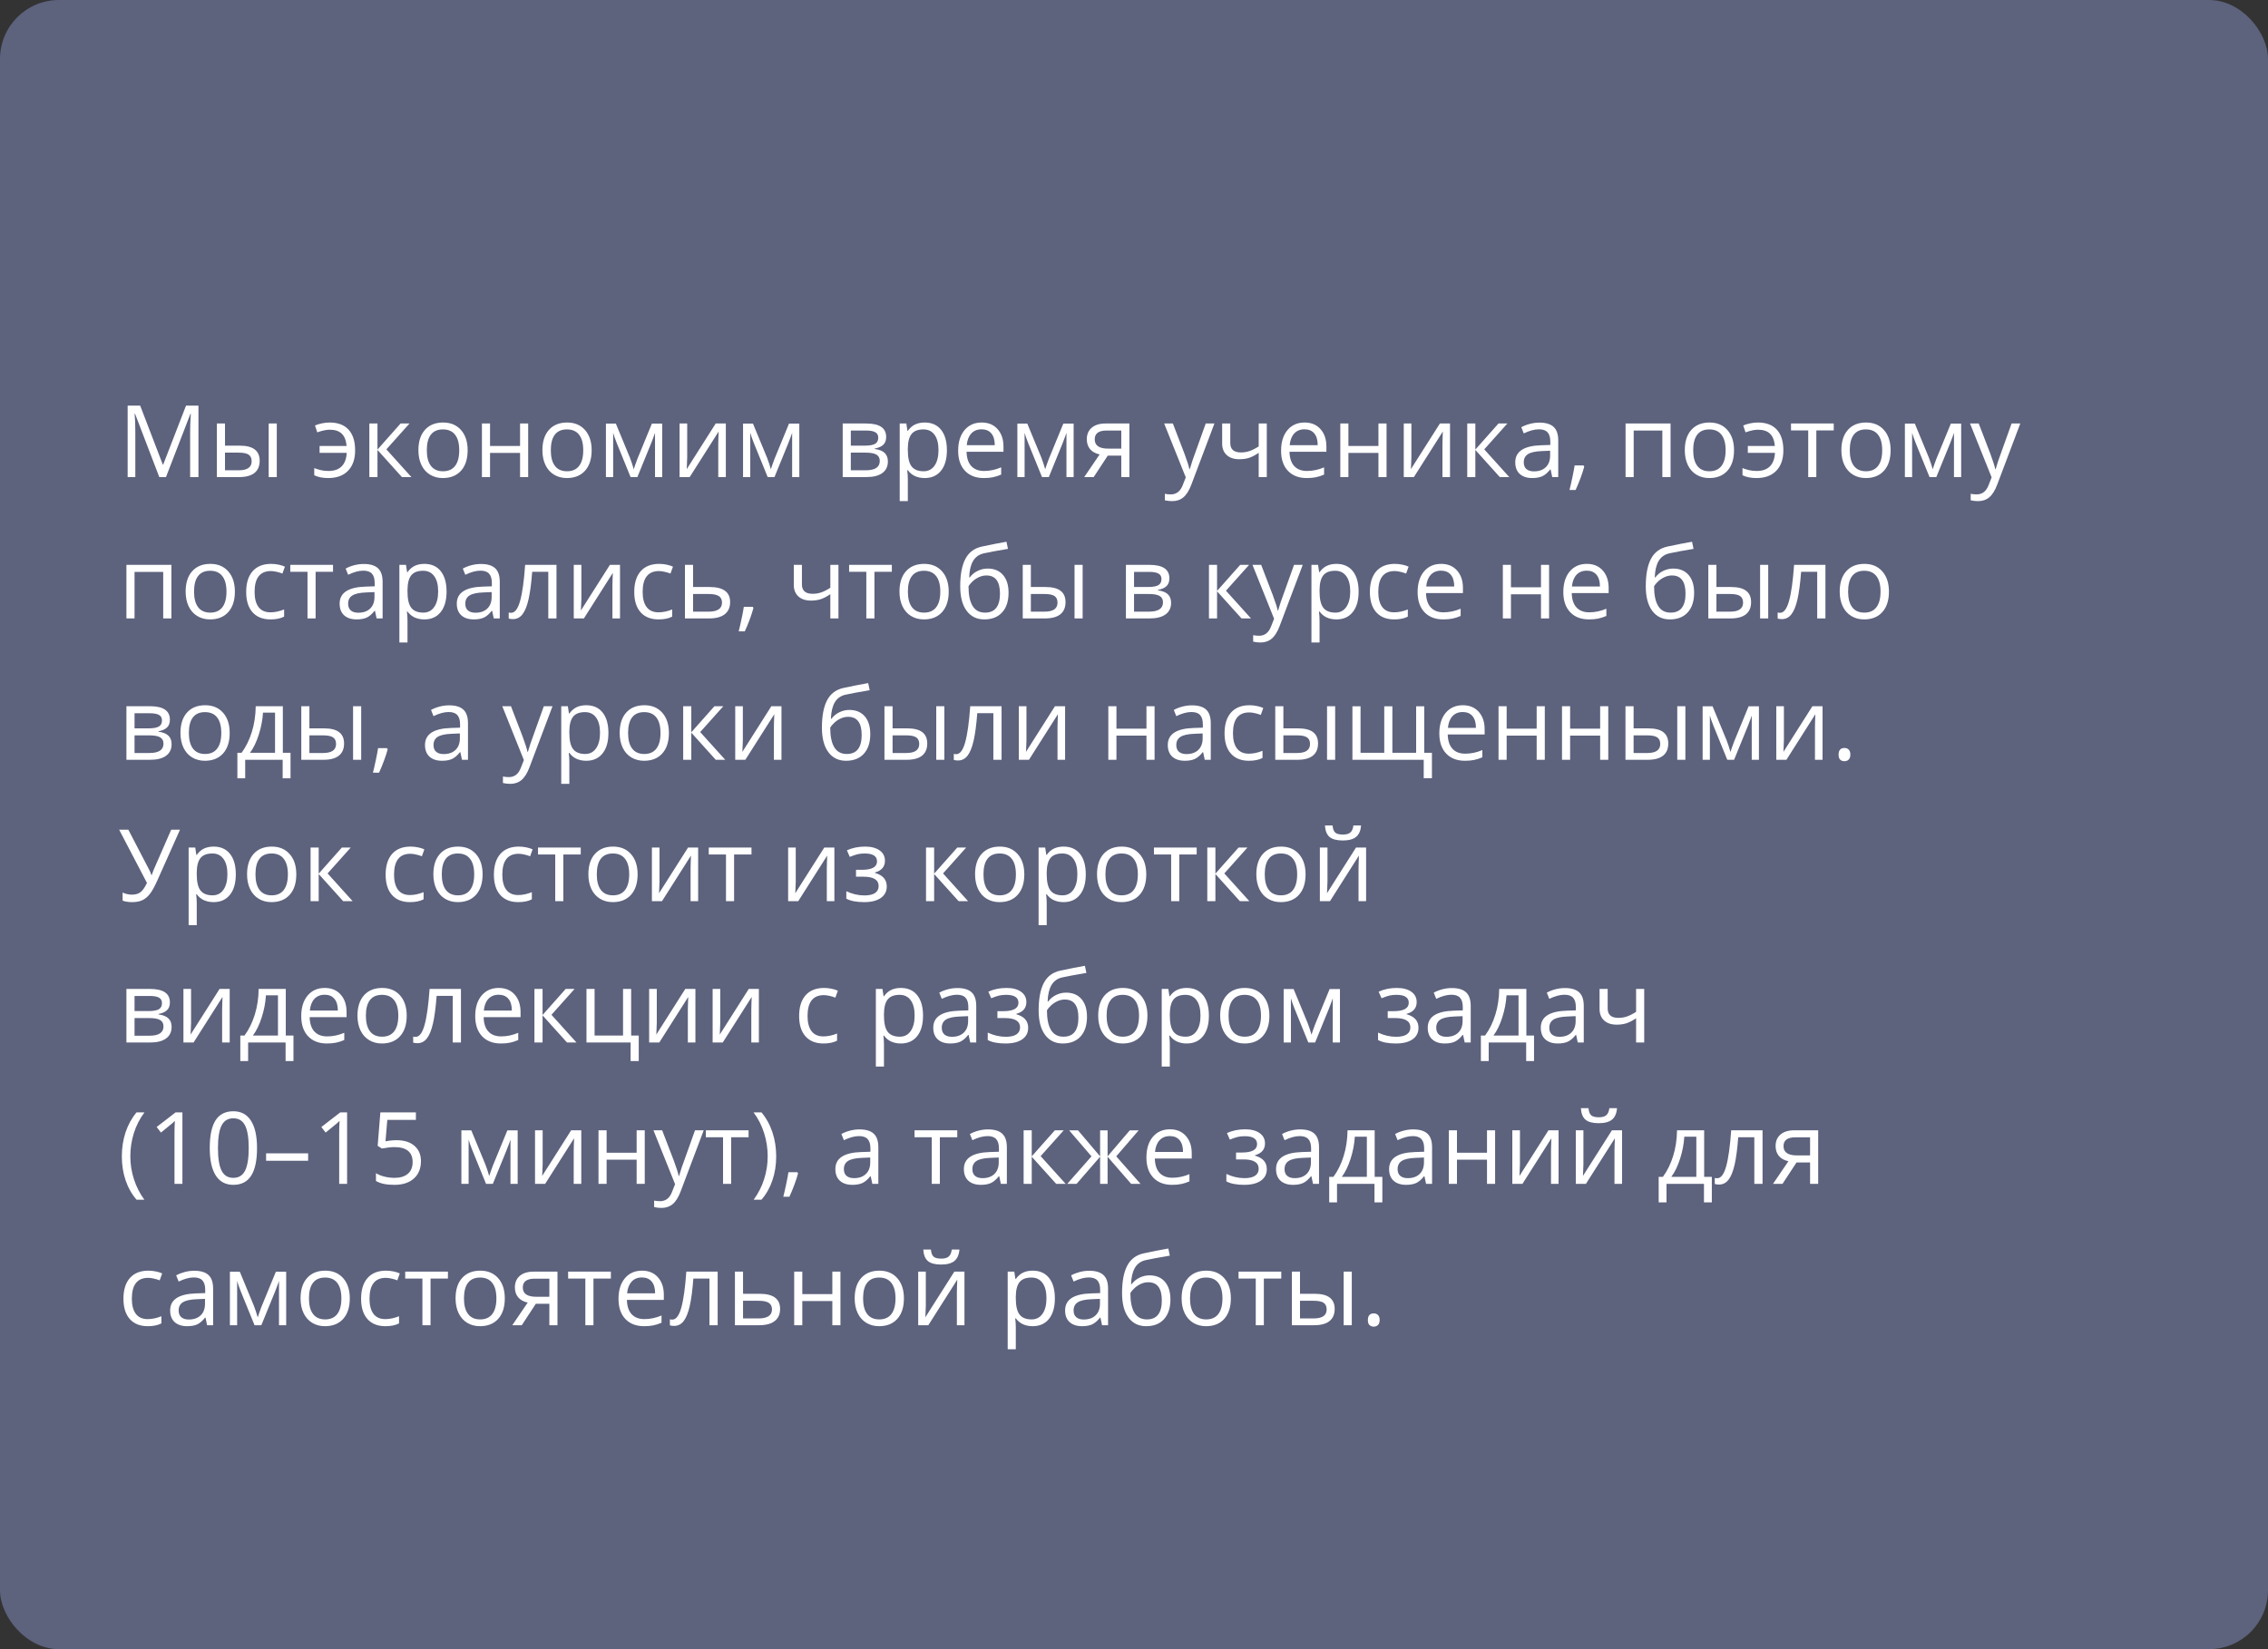 <?xml version="1.0" encoding="UTF-8"?> <svg xmlns="http://www.w3.org/2000/svg" width="385" height="280" viewBox="0 0 385 280" fill="none"><rect x="0" y="0" width="385" height="280" fill="#333333" stroke="none"/> <rect width="385" height="280" rx="10" fill="#5D627D"></rect> <path d="M27.039 81L22.922 70.242H22.855C22.933 71.094 22.972 72.107 22.972 73.28V81H21.669V68.864H23.794L27.637 78.875H27.703L31.58 68.864H33.688V81H32.277V73.181C32.277 72.284 32.316 71.31 32.393 70.259H32.327L28.176 81H27.039ZM38.195 75.663H40.677C41.834 75.663 42.689 75.878 43.242 76.31C43.801 76.736 44.081 77.375 44.081 78.228C44.081 79.141 43.785 79.832 43.192 80.303C42.606 80.768 41.74 81 40.594 81H36.817V71.902H38.195V75.663ZM46.986 81H45.608V71.902H46.986V81ZM38.195 76.85V79.846H40.528C41.989 79.846 42.719 79.334 42.719 78.311C42.719 77.801 42.55 77.431 42.213 77.198C41.875 76.966 41.3 76.85 40.486 76.85H38.195ZM55.71 81.166C54.786 81.166 53.997 81.008 53.344 80.693V79.473C53.676 79.6 54.036 79.713 54.423 79.813C54.811 79.913 55.256 79.962 55.76 79.962C56.723 79.962 57.464 79.705 57.984 79.19C58.51 78.676 58.801 77.907 58.856 76.883H54.249V75.712H58.839C58.751 74.761 58.471 74.063 58.001 73.621C57.536 73.178 56.858 72.957 55.967 72.957C55.397 72.957 54.694 73.106 53.859 73.405L53.469 72.243C53.773 72.099 54.152 71.98 54.606 71.886C55.06 71.786 55.508 71.736 55.951 71.736C57.367 71.736 58.444 72.143 59.18 72.957C59.916 73.764 60.284 74.932 60.284 76.46C60.284 77.948 59.883 79.105 59.08 79.929C58.283 80.754 57.16 81.166 55.71 81.166ZM68.003 71.902H69.514L65.588 76.293L69.838 81H68.228L64.077 76.393V81H62.699V71.902H64.077V76.327L68.003 71.902ZM79.384 76.443C79.384 77.926 79.01 79.085 78.263 79.921C77.516 80.751 76.484 81.166 75.167 81.166C74.353 81.166 73.631 80.975 73.001 80.593C72.37 80.211 71.883 79.664 71.54 78.95C71.197 78.236 71.025 77.4 71.025 76.443C71.025 74.96 71.396 73.806 72.137 72.981C72.879 72.151 73.908 71.736 75.225 71.736C76.498 71.736 77.508 72.16 78.255 73.006C79.007 73.853 79.384 74.999 79.384 76.443ZM72.453 76.443C72.453 77.605 72.685 78.49 73.15 79.099C73.615 79.708 74.298 80.012 75.2 80.012C76.102 80.012 76.786 79.711 77.251 79.107C77.721 78.499 77.956 77.611 77.956 76.443C77.956 75.286 77.721 74.409 77.251 73.811C76.786 73.208 76.097 72.907 75.184 72.907C74.282 72.907 73.601 73.203 73.142 73.795C72.682 74.387 72.453 75.27 72.453 76.443ZM83.186 71.902V75.712H88.282V71.902H89.66V81H88.282V76.899H83.186V81H81.808V71.902H83.186ZM100.435 76.443C100.435 77.926 100.061 79.085 99.314 79.921C98.567 80.751 97.535 81.166 96.218 81.166C95.404 81.166 94.682 80.975 94.051 80.593C93.42 80.211 92.933 79.664 92.59 78.95C92.247 78.236 92.076 77.4 92.076 76.443C92.076 74.96 92.447 73.806 93.188 72.981C93.93 72.151 94.959 71.736 96.276 71.736C97.549 71.736 98.559 72.16 99.306 73.006C100.058 73.853 100.435 74.999 100.435 76.443ZM93.503 76.443C93.503 77.605 93.736 78.49 94.201 79.099C94.665 79.708 95.349 80.012 96.251 80.012C97.153 80.012 97.836 79.711 98.301 79.107C98.772 78.499 99.007 77.611 99.007 76.443C99.007 75.286 98.772 74.409 98.301 73.811C97.836 73.208 97.147 72.907 96.234 72.907C95.332 72.907 94.652 73.203 94.192 73.795C93.733 74.387 93.503 75.27 93.503 76.443ZM107.582 79.672L107.839 78.9L108.196 77.92L110.661 71.919H112.413V81H111.192V73.488L111.026 73.969L110.545 75.239L108.196 81H107.042L104.693 75.223C104.4 74.481 104.198 73.903 104.087 73.488V81H102.858V71.919H104.543L106.926 77.688C107.164 78.297 107.382 78.958 107.582 79.672ZM116.654 71.902V77.671L116.596 79.182L116.571 79.655L121.494 71.902H123.212V81H121.925V75.439L121.95 74.343L121.992 73.264L117.078 81H115.359V71.902H116.654ZM130.857 79.672L131.114 78.9L131.471 77.92L133.937 71.919H135.688V81H134.468V73.488L134.302 73.969L133.82 75.239L131.471 81H130.317L127.968 75.223C127.675 74.481 127.473 73.903 127.362 73.488V81H126.134V71.919H127.819L130.201 77.688C130.439 78.297 130.658 78.958 130.857 79.672ZM150.43 74.185C150.43 74.777 150.259 75.228 149.916 75.538C149.578 75.842 149.102 76.047 148.488 76.152V76.227C149.263 76.332 149.827 76.559 150.181 76.908C150.541 77.256 150.721 77.738 150.721 78.352C150.721 79.199 150.408 79.852 149.783 80.311C149.163 80.77 148.255 81 147.06 81H143.051V71.902H147.043C149.301 71.902 150.43 72.663 150.43 74.185ZM149.343 78.261C149.343 77.768 149.155 77.411 148.778 77.19C148.408 76.963 147.791 76.85 146.927 76.85H144.429V79.846H146.96C148.549 79.846 149.343 79.318 149.343 78.261ZM149.085 74.318C149.085 73.875 148.914 73.562 148.571 73.38C148.233 73.192 147.719 73.098 147.027 73.098H144.429V75.663H146.761C147.613 75.663 148.214 75.558 148.562 75.347C148.911 75.137 149.085 74.794 149.085 74.318ZM156.963 81.166C156.371 81.166 155.828 81.058 155.336 80.842C154.849 80.621 154.439 80.283 154.107 79.83H154.008C154.074 80.361 154.107 80.864 154.107 81.34V85.084H152.729V71.902H153.85L154.041 73.147H154.107C154.462 72.649 154.874 72.29 155.344 72.068C155.815 71.847 156.354 71.736 156.963 71.736C158.169 71.736 159.099 72.149 159.752 72.973C160.41 73.798 160.74 74.954 160.74 76.443C160.74 77.937 160.405 79.099 159.735 79.929C159.071 80.754 158.147 81.166 156.963 81.166ZM156.764 72.907C155.834 72.907 155.162 73.164 154.747 73.679C154.332 74.193 154.118 75.012 154.107 76.136V76.443C154.107 77.721 154.32 78.637 154.747 79.19C155.173 79.738 155.856 80.012 156.797 80.012C157.583 80.012 158.197 79.694 158.64 79.058C159.088 78.421 159.312 77.544 159.312 76.426C159.312 75.292 159.088 74.423 158.64 73.82C158.197 73.211 157.572 72.907 156.764 72.907ZM166.999 81.166C165.654 81.166 164.591 80.757 163.811 79.938C163.036 79.118 162.649 77.981 162.649 76.526C162.649 75.059 163.009 73.894 163.728 73.031C164.453 72.168 165.424 71.736 166.642 71.736C167.782 71.736 168.684 72.113 169.348 72.865C170.012 73.612 170.344 74.6 170.344 75.829V76.7H164.077C164.104 77.768 164.373 78.579 164.882 79.132C165.396 79.686 166.119 79.962 167.048 79.962C168.028 79.962 168.996 79.758 169.954 79.348V80.577C169.467 80.787 169.005 80.936 168.567 81.025C168.136 81.119 167.613 81.166 166.999 81.166ZM166.625 72.89C165.895 72.89 165.311 73.128 164.874 73.604C164.442 74.08 164.187 74.738 164.11 75.58H168.866C168.866 74.711 168.673 74.047 168.285 73.587C167.898 73.123 167.344 72.89 166.625 72.89ZM177.424 79.672L177.682 78.9L178.039 77.92L180.504 71.919H182.255V81H181.035V73.488L180.869 73.969L180.388 75.239L178.039 81H176.885L174.536 75.223C174.242 74.481 174.04 73.903 173.93 73.488V81H172.701V71.919H174.386L176.769 77.688C177.007 78.297 177.225 78.958 177.424 79.672ZM185.659 81H184.048L186.663 77.157C185.96 77.002 185.421 76.703 185.044 76.26C184.674 75.812 184.488 75.25 184.488 74.575C184.488 73.745 184.768 73.092 185.327 72.616C185.886 72.14 186.666 71.902 187.667 71.902H191.718V81H190.34V77.364H188.041L185.659 81ZM185.833 74.592C185.833 75.643 186.597 76.169 188.124 76.169H190.34V73.098H187.842C186.503 73.098 185.833 73.596 185.833 74.592ZM197.62 71.902H199.098L201.09 77.09C201.527 78.275 201.798 79.13 201.903 79.655H201.97C202.042 79.373 202.191 78.892 202.418 78.211C202.65 77.525 203.403 75.422 204.676 71.902H206.153L202.244 82.262C201.856 83.285 201.403 84.01 200.882 84.436C200.368 84.868 199.734 85.084 198.981 85.084C198.561 85.084 198.146 85.037 197.736 84.943V83.839C198.041 83.905 198.381 83.939 198.757 83.939C199.704 83.939 200.379 83.407 200.783 82.345L201.289 81.05L197.62 71.902ZM208.843 71.902V75.223C208.843 76.285 209.449 76.816 210.661 76.816C211.164 76.816 211.646 76.739 212.105 76.584C212.564 76.429 213.084 76.166 213.666 75.795V71.902H215.043V81H213.666V76.883C213.084 77.281 212.545 77.564 212.047 77.73C211.554 77.89 210.995 77.97 210.37 77.97C209.463 77.97 208.751 77.732 208.237 77.256C207.722 76.78 207.465 76.136 207.465 75.322V71.902H208.843ZM221.817 81.166C220.472 81.166 219.41 80.757 218.629 79.938C217.855 79.118 217.467 77.981 217.467 76.526C217.467 75.059 217.827 73.894 218.546 73.031C219.271 72.168 220.243 71.736 221.46 71.736C222.6 71.736 223.502 72.113 224.166 72.865C224.83 73.612 225.162 74.6 225.162 75.829V76.7H218.895C218.923 77.768 219.191 78.579 219.7 79.132C220.215 79.686 220.937 79.962 221.867 79.962C222.846 79.962 223.815 79.758 224.772 79.348V80.577C224.285 80.787 223.823 80.936 223.386 81.025C222.954 81.119 222.431 81.166 221.817 81.166ZM221.443 72.89C220.713 72.89 220.129 73.128 219.692 73.604C219.26 74.08 219.006 74.738 218.928 75.58H223.685C223.685 74.711 223.491 74.047 223.104 73.587C222.716 73.123 222.163 72.89 221.443 72.89ZM228.897 71.902V75.712H233.994V71.902H235.372V81H233.994V76.899H228.897V81H227.52V71.902H228.897ZM239.589 71.902V77.671L239.531 79.182L239.506 79.655L244.428 71.902H246.146V81H244.86V75.439L244.885 74.343L244.926 73.264L240.012 81H238.294V71.902H239.589ZM254.373 71.902H255.883L251.957 76.293L256.207 81H254.597L250.446 76.393V81H249.068V71.902H250.446V76.327L254.373 71.902ZM263.495 81L263.221 79.705H263.155C262.701 80.275 262.247 80.662 261.793 80.867C261.345 81.066 260.784 81.166 260.108 81.166C259.206 81.166 258.498 80.934 257.983 80.469C257.474 80.004 257.22 79.343 257.22 78.485C257.22 76.648 258.689 75.685 261.627 75.596L263.171 75.546V74.982C263.171 74.268 263.016 73.742 262.707 73.405C262.402 73.062 261.912 72.89 261.237 72.89C260.479 72.89 259.621 73.123 258.664 73.587L258.241 72.533C258.689 72.29 259.179 72.099 259.71 71.96C260.247 71.822 260.784 71.753 261.32 71.753C262.405 71.753 263.207 71.994 263.728 72.475C264.253 72.957 264.516 73.728 264.516 74.791V81H263.495ZM260.382 80.029C261.24 80.029 261.912 79.794 262.399 79.323C262.892 78.853 263.138 78.194 263.138 77.348V76.526L261.76 76.584C260.665 76.623 259.873 76.794 259.386 77.099C258.905 77.397 258.664 77.865 258.664 78.501C258.664 78.999 258.813 79.379 259.112 79.639C259.417 79.899 259.84 80.029 260.382 80.029ZM268.808 79.024L268.932 79.215C268.788 79.769 268.581 80.411 268.31 81.141C268.038 81.877 267.756 82.561 267.463 83.191H266.425C266.575 82.616 266.738 81.905 266.915 81.058C267.098 80.211 267.225 79.534 267.297 79.024H268.808ZM277.324 81H275.946V71.902H283.583V81H282.188V73.098H277.324V81ZM294.357 76.443C294.357 77.926 293.984 79.085 293.237 79.921C292.49 80.751 291.458 81.166 290.141 81.166C289.327 81.166 288.605 80.975 287.974 80.593C287.343 80.211 286.856 79.664 286.513 78.95C286.17 78.236 285.999 77.4 285.999 76.443C285.999 74.96 286.369 73.806 287.111 72.981C287.852 72.151 288.882 71.736 290.199 71.736C291.472 71.736 292.481 72.16 293.229 73.006C293.981 73.853 294.357 74.999 294.357 76.443ZM287.426 76.443C287.426 77.605 287.659 78.49 288.124 79.099C288.588 79.708 289.272 80.012 290.174 80.012C291.076 80.012 291.759 79.711 292.224 79.107C292.694 78.499 292.93 77.611 292.93 76.443C292.93 75.286 292.694 74.409 292.224 73.811C291.759 73.208 291.07 72.907 290.157 72.907C289.255 72.907 288.575 73.203 288.115 73.795C287.656 74.387 287.426 75.27 287.426 76.443ZM298.159 81.166C297.235 81.166 296.446 81.008 295.793 80.693V79.473C296.125 79.6 296.485 79.713 296.873 79.813C297.26 79.913 297.705 79.962 298.209 79.962C299.172 79.962 299.913 79.705 300.434 79.19C300.959 78.676 301.25 77.907 301.305 76.883H296.698V75.712H301.289C301.2 74.761 300.921 74.063 300.45 73.621C299.985 73.178 299.307 72.957 298.417 72.957C297.847 72.957 297.144 73.106 296.308 73.405L295.918 72.243C296.222 72.099 296.601 71.98 297.055 71.886C297.509 71.786 297.957 71.736 298.4 71.736C299.817 71.736 300.893 72.143 301.629 72.957C302.365 73.764 302.733 74.932 302.733 76.46C302.733 77.948 302.332 79.105 301.529 79.929C300.732 80.754 299.609 81.166 298.159 81.166ZM311.283 73.081H308.328V81H306.95V73.081H304.028V71.902H311.283V73.081ZM320.937 76.443C320.937 77.926 320.563 79.085 319.816 79.921C319.069 80.751 318.037 81.166 316.72 81.166C315.906 81.166 315.184 80.975 314.553 80.593C313.922 80.211 313.435 79.664 313.092 78.95C312.749 78.236 312.578 77.4 312.578 76.443C312.578 74.96 312.948 73.806 313.69 72.981C314.431 72.151 315.461 71.736 316.778 71.736C318.051 71.736 319.061 72.16 319.808 73.006C320.56 73.853 320.937 74.999 320.937 76.443ZM314.005 76.443C314.005 77.605 314.238 78.49 314.703 79.099C315.167 79.708 315.851 80.012 316.753 80.012C317.655 80.012 318.338 79.711 318.803 79.107C319.274 78.499 319.509 77.611 319.509 76.443C319.509 75.286 319.274 74.409 318.803 73.811C318.338 73.208 317.649 72.907 316.736 72.907C315.834 72.907 315.154 73.203 314.694 73.795C314.235 74.387 314.005 75.27 314.005 76.443ZM328.083 79.672L328.341 78.9L328.698 77.92L331.163 71.919H332.915V81H331.694V73.488L331.528 73.969L331.047 75.239L328.698 81H327.544L325.195 75.223C324.902 74.481 324.7 73.903 324.589 73.488V81H323.36V71.919H325.045L327.428 77.688C327.666 78.297 327.884 78.958 328.083 79.672ZM334.417 71.902H335.895L337.887 77.09C338.324 78.275 338.595 79.13 338.7 79.655H338.767C338.839 79.373 338.988 78.892 339.215 78.211C339.447 77.525 340.2 75.422 341.473 71.902H342.95L339.041 82.262C338.653 83.285 338.199 84.01 337.679 84.436C337.165 84.868 336.531 85.084 335.778 85.084C335.358 85.084 334.943 85.037 334.533 84.943V83.839C334.838 83.905 335.178 83.939 335.554 83.939C336.5 83.939 337.176 83.407 337.58 82.345L338.086 81.05L334.417 71.902ZM22.839 105H21.461V95.902H29.098V105H27.703V97.098H22.839V105ZM39.872 100.443C39.872 101.926 39.498 103.085 38.752 103.921C38.004 104.751 36.972 105.166 35.655 105.166C34.842 105.166 34.12 104.975 33.489 104.593C32.858 104.211 32.371 103.664 32.028 102.95C31.685 102.236 31.513 101.4 31.513 100.443C31.513 98.96 31.884 97.806 32.626 96.981C33.367 96.151 34.396 95.736 35.713 95.736C36.986 95.736 37.996 96.16 38.743 97.006C39.496 97.853 39.872 98.999 39.872 100.443ZM32.941 100.443C32.941 101.605 33.173 102.49 33.638 103.099C34.103 103.708 34.786 104.012 35.688 104.012C36.59 104.012 37.274 103.711 37.739 103.107C38.209 102.499 38.444 101.611 38.444 100.443C38.444 99.286 38.209 98.409 37.739 97.811C37.274 97.208 36.585 96.907 35.672 96.907C34.77 96.907 34.089 97.203 33.63 97.795C33.171 98.387 32.941 99.27 32.941 100.443ZM45.932 105.166C44.615 105.166 43.594 104.762 42.869 103.954C42.149 103.141 41.79 101.992 41.79 100.509C41.79 98.987 42.155 97.811 42.885 96.981C43.621 96.151 44.667 95.736 46.023 95.736C46.46 95.736 46.897 95.783 47.334 95.877C47.772 95.972 48.115 96.082 48.364 96.21L47.94 97.38C47.636 97.258 47.304 97.159 46.944 97.081C46.585 96.998 46.266 96.957 45.99 96.957C44.141 96.957 43.217 98.135 43.217 100.493C43.217 101.611 43.441 102.468 43.89 103.066C44.343 103.664 45.013 103.962 45.898 103.962C46.657 103.962 47.434 103.799 48.231 103.473V104.693C47.622 105.008 46.856 105.166 45.932 105.166ZM56.532 97.081H53.577V105H52.199V97.081H49.277V95.902H56.532V97.081ZM63.928 105L63.654 103.705H63.587C63.134 104.275 62.68 104.662 62.226 104.867C61.778 105.066 61.216 105.166 60.541 105.166C59.639 105.166 58.931 104.934 58.416 104.469C57.907 104.004 57.652 103.343 57.652 102.485C57.652 100.648 59.122 99.685 62.06 99.596L63.604 99.546V98.982C63.604 98.268 63.449 97.742 63.139 97.405C62.835 97.062 62.345 96.89 61.67 96.89C60.912 96.89 60.054 97.123 59.097 97.587L58.673 96.533C59.122 96.29 59.611 96.099 60.143 95.96C60.679 95.822 61.216 95.753 61.753 95.753C62.838 95.753 63.64 95.994 64.16 96.475C64.686 96.957 64.949 97.728 64.949 98.791V105H63.928ZM60.815 104.029C61.673 104.029 62.345 103.794 62.832 103.323C63.325 102.853 63.571 102.194 63.571 101.348V100.526L62.193 100.584C61.097 100.623 60.306 100.794 59.819 101.099C59.337 101.397 59.097 101.865 59.097 102.501C59.097 103 59.246 103.379 59.545 103.639C59.849 103.899 60.273 104.029 60.815 104.029ZM72.029 105.166C71.437 105.166 70.895 105.058 70.402 104.842C69.915 104.621 69.506 104.283 69.174 103.83H69.074C69.141 104.361 69.174 104.864 69.174 105.34V109.084H67.796V95.902H68.916L69.107 97.147H69.174C69.528 96.649 69.94 96.29 70.411 96.068C70.881 95.847 71.421 95.736 72.029 95.736C73.236 95.736 74.165 96.149 74.818 96.973C75.477 97.798 75.806 98.954 75.806 100.443C75.806 101.937 75.471 103.099 74.802 103.929C74.138 104.754 73.213 105.166 72.029 105.166ZM71.83 96.907C70.9 96.907 70.228 97.164 69.813 97.679C69.398 98.193 69.185 99.012 69.174 100.136V100.443C69.174 101.721 69.387 102.637 69.813 103.19C70.239 103.738 70.922 104.012 71.863 104.012C72.649 104.012 73.263 103.694 73.706 103.058C74.154 102.421 74.378 101.544 74.378 100.426C74.378 99.292 74.154 98.423 73.706 97.82C73.263 97.211 72.638 96.907 71.83 96.907ZM83.816 105L83.543 103.705H83.476C83.022 104.275 82.569 104.662 82.115 104.867C81.666 105.066 81.105 105.166 80.43 105.166C79.528 105.166 78.819 104.934 78.305 104.469C77.796 104.004 77.541 103.343 77.541 102.485C77.541 100.648 79.01 99.685 81.949 99.596L83.493 99.546V98.982C83.493 98.268 83.338 97.742 83.028 97.405C82.724 97.062 82.234 96.89 81.559 96.89C80.8 96.89 79.943 97.123 78.985 97.587L78.562 96.533C79.01 96.29 79.5 96.099 80.031 95.96C80.568 95.822 81.105 95.753 81.642 95.753C82.726 95.753 83.529 95.994 84.049 96.475C84.575 96.957 84.837 97.728 84.837 98.791V105H83.816ZM80.704 104.029C81.561 104.029 82.234 103.794 82.721 103.323C83.213 102.853 83.46 102.194 83.46 101.348V100.526L82.082 100.584C80.986 100.623 80.195 100.794 79.707 101.099C79.226 101.397 78.985 101.865 78.985 102.501C78.985 103 79.135 103.379 79.434 103.639C79.738 103.899 80.161 104.029 80.704 104.029ZM94.466 105H93.072V97.081H90.341C90.191 99.051 89.984 100.614 89.718 101.771C89.453 102.928 89.107 103.774 88.681 104.311C88.26 104.848 87.723 105.116 87.07 105.116C86.772 105.116 86.534 105.083 86.356 105.017V103.996C86.478 104.029 86.617 104.045 86.772 104.045C87.408 104.045 87.914 103.373 88.29 102.028C88.667 100.684 88.952 98.642 89.145 95.902H94.466V105ZM98.691 95.902V101.671L98.633 103.182L98.608 103.655L103.531 95.902H105.249V105H103.962V99.439L103.987 98.343L104.029 97.264L99.115 105H97.397V95.902H98.691ZM111.807 105.166C110.49 105.166 109.469 104.762 108.744 103.954C108.024 103.141 107.665 101.992 107.665 100.509C107.665 98.987 108.03 97.811 108.76 96.981C109.496 96.151 110.542 95.736 111.898 95.736C112.335 95.736 112.772 95.783 113.209 95.877C113.647 95.972 113.99 96.082 114.239 96.21L113.815 97.38C113.511 97.258 113.179 97.159 112.819 97.081C112.46 96.998 112.141 96.957 111.865 96.957C110.016 96.957 109.092 98.135 109.092 100.493C109.092 101.611 109.316 102.468 109.765 103.066C110.218 103.664 110.888 103.962 111.773 103.962C112.532 103.962 113.309 103.799 114.106 103.473V104.693C113.497 105.008 112.731 105.166 111.807 105.166ZM117.65 99.663H120.456C122.78 99.663 123.942 100.518 123.942 102.228C123.942 103.124 123.638 103.81 123.029 104.286C122.426 104.762 121.541 105 120.373 105H116.272V95.902H117.65V99.663ZM117.65 100.85V103.846H120.307C121.037 103.846 121.596 103.719 121.983 103.464C122.371 103.21 122.564 102.825 122.564 102.311C122.564 101.807 122.385 101.439 122.025 101.207C121.671 100.969 121.084 100.85 120.265 100.85H117.65ZM127.777 103.024L127.902 103.215C127.758 103.769 127.55 104.411 127.279 105.141C127.008 105.877 126.726 106.561 126.433 107.191H125.395C125.544 106.616 125.708 105.905 125.885 105.058C126.067 104.211 126.195 103.534 126.267 103.024H127.777ZM136.128 95.902V99.223C136.128 100.285 136.734 100.816 137.946 100.816C138.449 100.816 138.931 100.739 139.39 100.584C139.849 100.429 140.37 100.166 140.951 99.795V95.902H142.329V105H140.951V100.883C140.37 101.281 139.83 101.563 139.332 101.729C138.84 101.89 138.281 101.97 137.655 101.97C136.748 101.97 136.037 101.732 135.522 101.256C135.007 100.78 134.75 100.136 134.75 99.322V95.902H136.128ZM151.393 97.081H148.438V105H147.06V97.081H144.138V95.902H151.393V97.081ZM161.047 100.443C161.047 101.926 160.673 103.085 159.926 103.921C159.179 104.751 158.147 105.166 156.83 105.166C156.017 105.166 155.294 104.975 154.664 104.593C154.033 104.211 153.546 103.664 153.203 102.95C152.86 102.236 152.688 101.4 152.688 100.443C152.688 98.96 153.059 97.806 153.8 96.981C154.542 96.151 155.571 95.736 156.888 95.736C158.161 95.736 159.171 96.16 159.918 97.006C160.671 97.853 161.047 98.999 161.047 100.443ZM154.116 100.443C154.116 101.605 154.348 102.49 154.813 103.099C155.278 103.708 155.961 104.012 156.863 104.012C157.765 104.012 158.449 103.711 158.914 103.107C159.384 102.499 159.619 101.611 159.619 100.443C159.619 99.286 159.384 98.409 158.914 97.811C158.449 97.208 157.76 96.907 156.847 96.907C155.945 96.907 155.264 97.203 154.805 97.795C154.345 98.387 154.116 99.27 154.116 100.443ZM162.998 99.546C162.998 97.554 163.291 96.002 163.877 94.89C164.464 93.772 165.394 93.075 166.667 92.798C168.249 92.46 169.644 92.186 170.85 91.976L171.107 93.188C169.187 93.509 167.815 93.763 166.99 93.952C166.188 94.134 165.585 94.566 165.181 95.247C164.782 95.927 164.564 96.854 164.525 98.027H164.625C164.968 97.562 165.41 97.197 165.953 96.932C166.495 96.666 167.062 96.533 167.654 96.533C168.772 96.533 169.644 96.896 170.269 97.621C170.894 98.346 171.207 99.35 171.207 100.634C171.207 102.056 170.845 103.168 170.12 103.971C169.395 104.768 168.385 105.166 167.09 105.166C165.812 105.166 164.81 104.676 164.085 103.697C163.36 102.717 162.998 101.334 162.998 99.546ZM167.214 104.012C168.902 104.012 169.746 102.936 169.746 100.783C169.746 98.73 168.98 97.704 167.447 97.704C167.026 97.704 166.619 97.792 166.227 97.969C165.839 98.141 165.482 98.37 165.156 98.658C164.835 98.946 164.586 99.242 164.409 99.546C164.409 101.002 164.638 102.111 165.098 102.875C165.557 103.633 166.263 104.012 167.214 104.012ZM174.992 99.663H177.474C178.631 99.663 179.486 99.878 180.039 100.31C180.598 100.736 180.877 101.375 180.877 102.228C180.877 103.141 180.581 103.832 179.989 104.303C179.403 104.768 178.537 105 177.391 105H173.614V95.902H174.992V99.663ZM183.783 105H182.405V95.902H183.783V105ZM174.992 100.85V103.846H177.325C178.786 103.846 179.516 103.334 179.516 102.311C179.516 101.801 179.347 101.431 179.01 101.198C178.672 100.966 178.097 100.85 177.283 100.85H174.992ZM198.508 98.185C198.508 98.777 198.337 99.228 197.994 99.538C197.656 99.842 197.18 100.047 196.566 100.152V100.227C197.341 100.332 197.905 100.559 198.259 100.908C198.619 101.256 198.799 101.738 198.799 102.352C198.799 103.199 198.486 103.852 197.861 104.311C197.241 104.77 196.333 105 195.138 105H191.129V95.902H195.122C197.379 95.902 198.508 96.663 198.508 98.185ZM197.421 102.261C197.421 101.768 197.233 101.411 196.856 101.19C196.486 100.963 195.869 100.85 195.005 100.85H192.507V103.846H195.039C196.627 103.846 197.421 103.318 197.421 102.261ZM197.164 98.318C197.164 97.875 196.992 97.562 196.649 97.38C196.311 97.192 195.797 97.098 195.105 97.098H192.507V99.663H194.839C195.692 99.663 196.292 99.558 196.641 99.347C196.989 99.137 197.164 98.794 197.164 98.318ZM210.528 95.902H212.039L208.112 100.293L212.362 105H210.752L206.602 100.393V105H205.224V95.902H206.602V100.327L210.528 95.902ZM212.611 95.902H214.089L216.081 101.09C216.518 102.275 216.789 103.13 216.895 103.655H216.961C217.033 103.373 217.182 102.892 217.409 102.211C217.642 101.525 218.394 99.422 219.667 95.902H221.145L217.235 106.262C216.847 107.285 216.394 108.01 215.874 108.437C215.359 108.868 214.725 109.084 213.973 109.084C213.552 109.084 213.137 109.037 212.728 108.943V107.839C213.032 107.905 213.372 107.938 213.749 107.938C214.695 107.938 215.37 107.407 215.774 106.345L216.28 105.05L212.611 95.902ZM226.855 105.166C226.263 105.166 225.721 105.058 225.229 104.842C224.742 104.621 224.332 104.283 224 103.83H223.9C223.967 104.361 224 104.864 224 105.34V109.084H222.622V95.902H223.743L223.934 97.147H224C224.354 96.649 224.766 96.29 225.237 96.068C225.707 95.847 226.247 95.736 226.855 95.736C228.062 95.736 228.992 96.149 229.645 96.973C230.303 97.798 230.632 98.954 230.632 100.443C230.632 101.937 230.298 103.099 229.628 103.929C228.964 104.754 228.04 105.166 226.855 105.166ZM226.656 96.907C225.727 96.907 225.054 97.164 224.639 97.679C224.224 98.193 224.011 99.012 224 100.136V100.443C224 101.721 224.213 102.637 224.639 103.19C225.065 103.738 225.749 104.012 226.689 104.012C227.475 104.012 228.09 103.694 228.532 103.058C228.98 102.421 229.205 101.544 229.205 100.426C229.205 99.292 228.98 98.423 228.532 97.82C228.09 97.211 227.464 96.907 226.656 96.907ZM236.684 105.166C235.367 105.166 234.346 104.762 233.621 103.954C232.901 103.141 232.542 101.992 232.542 100.509C232.542 98.987 232.907 97.811 233.637 96.981C234.373 96.151 235.419 95.736 236.775 95.736C237.212 95.736 237.649 95.783 238.086 95.877C238.524 95.972 238.867 96.082 239.116 96.21L238.692 97.38C238.388 97.258 238.056 97.159 237.696 97.081C237.337 96.998 237.018 96.957 236.742 96.957C234.893 96.957 233.969 98.135 233.969 100.493C233.969 101.611 234.193 102.468 234.642 103.066C235.095 103.664 235.765 103.962 236.65 103.962C237.409 103.962 238.186 103.799 238.983 103.473V104.693C238.374 105.008 237.608 105.166 236.684 105.166ZM244.993 105.166C243.648 105.166 242.585 104.757 241.805 103.938C241.03 103.118 240.643 101.981 240.643 100.526C240.643 99.059 241.003 97.894 241.722 97.031C242.447 96.168 243.418 95.736 244.636 95.736C245.776 95.736 246.678 96.113 247.342 96.865C248.006 97.612 248.338 98.6 248.338 99.829V100.7H242.071C242.098 101.768 242.367 102.579 242.876 103.132C243.391 103.686 244.113 103.962 245.042 103.962C246.022 103.962 246.99 103.758 247.948 103.348V104.577C247.461 104.787 246.999 104.936 246.562 105.025C246.13 105.119 245.607 105.166 244.993 105.166ZM244.619 96.89C243.889 96.89 243.305 97.128 242.868 97.604C242.436 98.08 242.181 98.738 242.104 99.58H246.86C246.86 98.711 246.667 98.047 246.279 97.587C245.892 97.123 245.339 96.89 244.619 96.89ZM256.489 95.902V99.712H261.586V95.902H262.964V105H261.586V100.899H256.489V105H255.111V95.902H256.489ZM269.729 105.166C268.384 105.166 267.322 104.757 266.542 103.938C265.767 103.118 265.379 101.981 265.379 100.526C265.379 99.059 265.739 97.894 266.458 97.031C267.183 96.168 268.155 95.736 269.372 95.736C270.512 95.736 271.414 96.113 272.078 96.865C272.742 97.612 273.074 98.6 273.074 99.829V100.7H266.807C266.835 101.768 267.103 102.579 267.612 103.132C268.127 103.686 268.849 103.962 269.779 103.962C270.758 103.962 271.727 103.758 272.684 103.348V104.577C272.197 104.787 271.735 104.936 271.298 105.025C270.866 105.119 270.343 105.166 269.729 105.166ZM269.355 96.89C268.625 96.89 268.041 97.128 267.604 97.604C267.172 98.08 266.918 98.738 266.84 99.58H271.597C271.597 98.711 271.403 98.047 271.016 97.587C270.628 97.123 270.075 96.89 269.355 96.89ZM279.375 99.546C279.375 97.554 279.668 96.002 280.254 94.89C280.841 93.772 281.771 93.075 283.043 92.798C284.626 92.46 286.021 92.186 287.227 91.976L287.484 93.188C285.564 93.509 284.192 93.763 283.367 93.952C282.565 94.134 281.962 94.566 281.558 95.247C281.159 95.927 280.941 96.854 280.902 98.027H281.001C281.345 97.562 281.787 97.197 282.33 96.932C282.872 96.666 283.439 96.533 284.031 96.533C285.149 96.533 286.021 96.896 286.646 97.621C287.271 98.346 287.584 99.35 287.584 100.634C287.584 102.056 287.222 103.168 286.497 103.971C285.772 104.768 284.762 105.166 283.467 105.166C282.188 105.166 281.187 104.676 280.462 103.697C279.737 102.717 279.375 101.334 279.375 99.546ZM283.591 104.012C285.279 104.012 286.123 102.936 286.123 100.783C286.123 98.73 285.357 97.704 283.824 97.704C283.403 97.704 282.996 97.792 282.604 97.969C282.216 98.141 281.859 98.37 281.533 98.658C281.212 98.946 280.963 99.242 280.786 99.546C280.786 101.002 281.015 102.111 281.475 102.875C281.934 103.633 282.639 104.012 283.591 104.012ZM291.369 99.663H293.851C295.008 99.663 295.863 99.878 296.416 100.31C296.975 100.736 297.254 101.375 297.254 102.228C297.254 103.141 296.958 103.832 296.366 104.303C295.78 104.768 294.914 105 293.768 105H289.991V95.902H291.369V99.663ZM300.16 105H298.782V95.902H300.16V105ZM291.369 100.85V103.846H293.702C295.163 103.846 295.893 103.334 295.893 102.311C295.893 101.801 295.724 101.431 295.387 101.198C295.049 100.966 294.474 100.85 293.66 100.85H291.369ZM309.872 105H308.477V97.081H305.746C305.597 99.051 305.389 100.614 305.124 101.771C304.858 102.928 304.512 103.774 304.086 104.311C303.665 104.848 303.129 105.116 302.476 105.116C302.177 105.116 301.939 105.083 301.762 105.017V103.996C301.883 104.029 302.022 104.045 302.177 104.045C302.813 104.045 303.319 103.373 303.696 102.028C304.072 100.684 304.357 98.642 304.551 95.902H309.872V105ZM320.654 100.443C320.654 101.926 320.281 103.085 319.534 103.921C318.787 104.751 317.755 105.166 316.438 105.166C315.624 105.166 314.902 104.975 314.271 104.593C313.64 104.211 313.153 103.664 312.81 102.95C312.467 102.236 312.295 101.4 312.295 100.443C312.295 98.96 312.666 97.806 313.408 96.981C314.149 96.151 315.179 95.736 316.496 95.736C317.768 95.736 318.778 96.16 319.525 97.006C320.278 97.853 320.654 98.999 320.654 100.443ZM313.723 100.443C313.723 101.605 313.956 102.49 314.42 103.099C314.885 103.708 315.569 104.012 316.471 104.012C317.373 104.012 318.056 103.711 318.521 103.107C318.991 102.499 319.227 101.611 319.227 100.443C319.227 99.286 318.991 98.409 318.521 97.811C318.056 97.208 317.367 96.907 316.454 96.907C315.552 96.907 314.871 97.203 314.412 97.795C313.953 98.387 313.723 99.27 313.723 100.443ZM28.84 122.185C28.84 122.777 28.669 123.228 28.326 123.538C27.988 123.842 27.512 124.047 26.898 124.152V124.227C27.673 124.332 28.237 124.559 28.591 124.908C28.951 125.256 29.131 125.738 29.131 126.352C29.131 127.199 28.818 127.852 28.193 128.311C27.573 128.77 26.666 129 25.47 129H21.461V119.902H25.454C27.711 119.902 28.84 120.663 28.84 122.185ZM27.753 126.261C27.753 125.768 27.565 125.411 27.189 125.19C26.818 124.963 26.201 124.85 25.337 124.85H22.839V127.846H25.371C26.959 127.846 27.753 127.318 27.753 126.261ZM27.496 122.318C27.496 121.875 27.324 121.562 26.981 121.38C26.643 121.192 26.129 121.098 25.437 121.098H22.839V123.663H25.171C26.024 123.663 26.624 123.557 26.973 123.347C27.321 123.137 27.496 122.794 27.496 122.318ZM38.992 124.443C38.992 125.926 38.619 127.085 37.872 127.921C37.124 128.751 36.092 129.166 34.775 129.166C33.962 129.166 33.24 128.975 32.609 128.593C31.978 128.211 31.491 127.664 31.148 126.95C30.805 126.236 30.633 125.4 30.633 124.443C30.633 122.96 31.004 121.806 31.746 120.981C32.487 120.151 33.516 119.736 34.834 119.736C36.106 119.736 37.116 120.16 37.863 121.006C38.616 121.853 38.992 122.999 38.992 124.443ZM32.061 124.443C32.061 125.605 32.294 126.49 32.758 127.099C33.223 127.708 33.907 128.012 34.809 128.012C35.711 128.012 36.394 127.711 36.859 127.107C37.329 126.499 37.565 125.611 37.565 124.443C37.565 123.286 37.329 122.409 36.859 121.812C36.394 121.208 35.705 120.907 34.792 120.907C33.89 120.907 33.209 121.203 32.75 121.795C32.291 122.387 32.061 123.27 32.061 124.443ZM49.318 132.146H47.982V129H41.623V132.146H40.295V127.813H41.009C41.751 126.806 42.332 125.624 42.752 124.269C43.173 122.913 43.392 121.457 43.408 119.902H48.015V127.813H49.318V132.146ZM46.687 127.813V120.99H44.645C44.573 122.218 44.335 123.463 43.931 124.725C43.533 125.981 43.035 127.011 42.437 127.813H46.687ZM52.523 123.663H55.004C56.161 123.663 57.016 123.878 57.569 124.31C58.128 124.736 58.408 125.375 58.408 126.228C58.408 127.141 58.112 127.832 57.52 128.303C56.933 128.768 56.067 129 54.921 129H51.145V119.902H52.523V123.663ZM61.313 129H59.935V119.902H61.313V129ZM52.523 124.85V127.846H54.855C56.316 127.846 57.046 127.334 57.046 126.311C57.046 125.801 56.878 125.431 56.54 125.198C56.203 124.966 55.627 124.85 54.813 124.85H52.523ZM65.688 127.024L65.812 127.215C65.668 127.769 65.461 128.411 65.189 129.141C64.918 129.877 64.636 130.561 64.343 131.191H63.305C63.455 130.616 63.618 129.905 63.795 129.058C63.977 128.211 64.105 127.534 64.177 127.024H65.688ZM78.421 129L78.147 127.705H78.081C77.627 128.275 77.173 128.662 76.719 128.867C76.271 129.066 75.709 129.166 75.034 129.166C74.132 129.166 73.424 128.934 72.909 128.469C72.4 128.004 72.145 127.343 72.145 126.485C72.145 124.648 73.615 123.685 76.553 123.596L78.097 123.546V122.982C78.097 122.268 77.942 121.742 77.632 121.405C77.328 121.062 76.838 120.89 76.163 120.89C75.405 120.89 74.547 121.123 73.59 121.587L73.166 120.533C73.615 120.29 74.105 120.099 74.636 119.96C75.172 119.822 75.709 119.753 76.246 119.753C77.331 119.753 78.133 119.994 78.653 120.475C79.179 120.957 79.442 121.729 79.442 122.791V129H78.421ZM75.308 128.029C76.166 128.029 76.838 127.794 77.325 127.323C77.818 126.853 78.064 126.194 78.064 125.348V124.526L76.686 124.584C75.59 124.623 74.799 124.794 74.312 125.099C73.831 125.397 73.59 125.865 73.59 126.501C73.59 127 73.739 127.379 74.038 127.639C74.342 127.899 74.766 128.029 75.308 128.029ZM85.261 119.902H86.738L88.731 125.09C89.168 126.275 89.439 127.13 89.544 127.655H89.61C89.682 127.373 89.832 126.892 90.059 126.211C90.291 125.525 91.044 123.422 92.316 119.902H93.794L89.884 130.262C89.497 131.285 89.043 132.01 88.523 132.437C88.008 132.868 87.375 133.084 86.622 133.084C86.201 133.084 85.787 133.037 85.377 132.943V131.839C85.681 131.905 86.022 131.938 86.398 131.938C87.344 131.938 88.019 131.407 88.423 130.345L88.93 129.05L85.261 119.902ZM99.505 129.166C98.913 129.166 98.37 129.058 97.878 128.842C97.391 128.621 96.981 128.283 96.649 127.83H96.55C96.616 128.361 96.649 128.864 96.649 129.34V133.084H95.272V119.902H96.392L96.583 121.147H96.649C97.004 120.649 97.416 120.29 97.886 120.068C98.357 119.847 98.896 119.736 99.505 119.736C100.711 119.736 101.641 120.149 102.294 120.973C102.952 121.798 103.282 122.954 103.282 124.443C103.282 125.937 102.947 127.099 102.277 127.929C101.613 128.754 100.689 129.166 99.505 129.166ZM99.306 120.907C98.376 120.907 97.704 121.164 97.289 121.679C96.874 122.193 96.66 123.012 96.649 124.136V124.443C96.649 125.721 96.862 126.637 97.289 127.19C97.715 127.738 98.398 128.012 99.339 128.012C100.125 128.012 100.739 127.694 101.182 127.058C101.63 126.421 101.854 125.544 101.854 124.426C101.854 123.292 101.63 122.423 101.182 121.82C100.739 121.211 100.114 120.907 99.306 120.907ZM113.55 124.443C113.55 125.926 113.176 127.085 112.429 127.921C111.682 128.751 110.65 129.166 109.333 129.166C108.52 129.166 107.797 128.975 107.167 128.593C106.536 128.211 106.049 127.664 105.706 126.95C105.362 126.236 105.191 125.4 105.191 124.443C105.191 122.96 105.562 121.806 106.303 120.981C107.045 120.151 108.074 119.736 109.391 119.736C110.664 119.736 111.674 120.16 112.421 121.006C113.174 121.853 113.55 122.999 113.55 124.443ZM106.619 124.443C106.619 125.605 106.851 126.49 107.316 127.099C107.781 127.708 108.464 128.012 109.366 128.012C110.268 128.012 110.952 127.711 111.417 127.107C111.887 126.499 112.122 125.611 112.122 124.443C112.122 123.286 111.887 122.409 111.417 121.812C110.952 121.208 110.263 120.907 109.35 120.907C108.448 120.907 107.767 121.203 107.308 121.795C106.848 122.387 106.619 123.27 106.619 124.443ZM121.278 119.902H122.789L118.862 124.293L123.112 129H121.502L117.352 124.393V129H115.974V119.902H117.352V124.327L121.278 119.902ZM126.101 119.902V125.671L126.042 127.182L126.018 127.655L130.94 119.902H132.658V129H131.372V123.438L131.396 122.343L131.438 121.264L126.524 129H124.806V119.902H126.101ZM139.523 123.546C139.523 121.554 139.816 120.002 140.403 118.89C140.989 117.772 141.919 117.075 143.192 116.798C144.775 116.46 146.169 116.186 147.375 115.976L147.633 117.188C145.713 117.509 144.34 117.764 143.516 117.952C142.713 118.134 142.11 118.566 141.706 119.247C141.308 119.927 141.089 120.854 141.05 122.027H141.15C141.493 121.562 141.936 121.197 142.478 120.932C143.02 120.666 143.588 120.533 144.18 120.533C145.298 120.533 146.169 120.896 146.794 121.621C147.42 122.346 147.732 123.35 147.732 124.634C147.732 126.056 147.37 127.168 146.645 127.971C145.92 128.768 144.91 129.166 143.615 129.166C142.337 129.166 141.335 128.676 140.61 127.697C139.885 126.717 139.523 125.334 139.523 123.546ZM143.74 128.012C145.428 128.012 146.271 126.936 146.271 124.783C146.271 122.73 145.505 121.704 143.972 121.704C143.552 121.704 143.145 121.792 142.752 121.969C142.365 122.141 142.008 122.37 141.681 122.658C141.36 122.946 141.111 123.242 140.934 123.546C140.934 125.002 141.164 126.111 141.623 126.875C142.082 127.633 142.788 128.012 143.74 128.012ZM151.518 123.663H154C155.156 123.663 156.011 123.878 156.564 124.31C157.123 124.736 157.403 125.375 157.403 126.228C157.403 127.141 157.107 127.832 156.515 128.303C155.928 128.768 155.062 129 153.917 129H150.14V119.902H151.518V123.663ZM160.308 129H158.93V119.902H160.308V129ZM151.518 124.85V127.846H153.85C155.311 127.846 156.042 127.334 156.042 126.311C156.042 125.801 155.873 125.431 155.535 125.198C155.198 124.966 154.622 124.85 153.809 124.85H151.518ZM170.02 129H168.625V121.081H165.895C165.745 123.051 165.538 124.614 165.272 125.771C165.006 126.928 164.66 127.774 164.234 128.311C163.814 128.848 163.277 129.116 162.624 129.116C162.325 129.116 162.087 129.083 161.91 129.017V127.996C162.032 128.029 162.17 128.045 162.325 128.045C162.962 128.045 163.468 127.373 163.844 126.028C164.221 124.684 164.506 122.642 164.699 119.902H170.02V129ZM174.245 119.902V125.671L174.187 127.182L174.162 127.655L179.084 119.902H180.803V129H179.516V123.438L179.541 122.343L179.583 121.264L174.668 129H172.95V119.902H174.245ZM189.519 119.902V123.712H194.615V119.902H195.993V129H194.615V124.899H189.519V129H188.141V119.902H189.519ZM204.51 129L204.236 127.705H204.169C203.716 128.275 203.262 128.662 202.808 128.867C202.36 129.066 201.798 129.166 201.123 129.166C200.221 129.166 199.513 128.934 198.998 128.469C198.489 128.004 198.234 127.343 198.234 126.485C198.234 124.648 199.704 123.685 202.642 123.596L204.186 123.546V122.982C204.186 122.268 204.031 121.742 203.721 121.405C203.417 121.062 202.927 120.89 202.252 120.89C201.494 120.89 200.636 121.123 199.679 121.587L199.255 120.533C199.704 120.29 200.193 120.099 200.725 119.96C201.261 119.822 201.798 119.753 202.335 119.753C203.42 119.753 204.222 119.994 204.742 120.475C205.268 120.957 205.531 121.729 205.531 122.791V129H204.51ZM201.397 128.029C202.255 128.029 202.927 127.794 203.414 127.323C203.907 126.853 204.153 126.194 204.153 125.348V124.526L202.775 124.584C201.679 124.623 200.888 124.794 200.401 125.099C199.919 125.397 199.679 125.865 199.679 126.501C199.679 127 199.828 127.379 200.127 127.639C200.431 127.899 200.855 128.029 201.397 128.029ZM212.014 129.166C210.697 129.166 209.676 128.762 208.951 127.954C208.231 127.141 207.872 125.992 207.872 124.509C207.872 122.987 208.237 121.812 208.967 120.981C209.703 120.151 210.749 119.736 212.105 119.736C212.542 119.736 212.979 119.783 213.417 119.877C213.854 119.972 214.197 120.082 214.446 120.209L214.022 121.38C213.718 121.258 213.386 121.159 213.026 121.081C212.667 120.998 212.348 120.957 212.072 120.957C210.223 120.957 209.299 122.135 209.299 124.493C209.299 125.611 209.523 126.468 209.972 127.066C210.425 127.664 211.095 127.962 211.98 127.962C212.739 127.962 213.516 127.799 214.313 127.473V128.693C213.704 129.008 212.938 129.166 212.014 129.166ZM217.857 123.663H220.339C221.496 123.663 222.351 123.878 222.904 124.31C223.463 124.736 223.743 125.375 223.743 126.228C223.743 127.141 223.447 127.832 222.854 128.303C222.268 128.768 221.402 129 220.256 129H216.479V119.902H217.857V123.663ZM226.648 129H225.27V119.902H226.648V129ZM217.857 124.85V127.846H220.19C221.651 127.846 222.381 127.334 222.381 126.311C222.381 125.801 222.213 125.431 221.875 125.198C221.537 124.966 220.962 124.85 220.148 124.85H217.857ZM236.36 127.813H240.394V119.919H241.772V127.813H243.075V132.129H241.681V129H229.578V119.919H230.956V127.813H234.982V119.919H236.36V127.813ZM248.678 129.166C247.333 129.166 246.271 128.757 245.491 127.938C244.716 127.118 244.329 125.981 244.329 124.526C244.329 123.059 244.688 121.895 245.408 121.031C246.133 120.168 247.104 119.736 248.321 119.736C249.461 119.736 250.363 120.113 251.027 120.865C251.691 121.612 252.023 122.6 252.023 123.829V124.7H245.756C245.784 125.768 246.052 126.579 246.562 127.132C247.076 127.686 247.798 127.962 248.728 127.962C249.708 127.962 250.676 127.758 251.633 127.348V128.577C251.146 128.787 250.684 128.936 250.247 129.025C249.815 129.119 249.292 129.166 248.678 129.166ZM248.305 120.89C247.574 120.89 246.99 121.128 246.553 121.604C246.122 122.08 245.867 122.738 245.79 123.58H250.546C250.546 122.711 250.352 122.047 249.965 121.587C249.577 121.123 249.024 120.89 248.305 120.89ZM255.759 119.902V123.712H260.855V119.902H262.233V129H260.855V124.899H255.759V129H254.381V119.902H255.759ZM266.533 119.902V123.712H271.63V119.902H273.008V129H271.63V124.899H266.533V129H265.155V119.902H266.533ZM277.308 123.663H279.79C280.946 123.663 281.801 123.878 282.354 124.31C282.913 124.736 283.193 125.375 283.193 126.228C283.193 127.141 282.897 127.832 282.305 128.303C281.718 128.768 280.852 129 279.707 129H275.93V119.902H277.308V123.663ZM286.098 129H284.72V119.902H286.098V129ZM277.308 124.85V127.846H279.64C281.101 127.846 281.832 127.334 281.832 126.311C281.832 125.801 281.663 125.431 281.325 125.198C280.988 124.966 280.412 124.85 279.599 124.85H277.308ZM293.751 127.672L294.009 126.9L294.366 125.92L296.831 119.919H298.583V129H297.362V121.488L297.196 121.969L296.715 123.239L294.366 129H293.212L290.863 123.223C290.569 122.481 290.368 121.903 290.257 121.488V129H289.028V119.919H290.713L293.096 125.688C293.334 126.297 293.552 126.958 293.751 127.672ZM302.824 119.902V125.671L302.766 127.182L302.741 127.655L307.664 119.902H309.382V129H308.095V123.438L308.12 122.343L308.162 121.264L303.248 129H301.529V119.902H302.824ZM312.104 128.12C312.104 127.749 312.188 127.47 312.354 127.282C312.525 127.088 312.769 126.991 313.084 126.991C313.405 126.991 313.654 127.088 313.831 127.282C314.014 127.47 314.105 127.749 314.105 128.12C314.105 128.48 314.014 128.757 313.831 128.95C313.648 129.144 313.399 129.241 313.084 129.241C312.802 129.241 312.567 129.155 312.378 128.983C312.196 128.806 312.104 128.519 312.104 128.12ZM22.432 153.166C21.818 153.166 21.278 153.083 20.814 152.917V151.539C21.328 151.777 21.851 151.896 22.382 151.896C22.991 151.896 23.478 151.758 23.843 151.481C24.214 151.199 24.582 150.673 24.947 149.904L20.224 140.864H21.785L25.371 147.762C25.509 148.033 25.617 148.299 25.694 148.559H25.761C25.916 148.094 26.024 147.801 26.084 147.679L29.064 140.864H30.559L26.682 149.547C26.217 150.582 25.797 151.334 25.42 151.805C25.05 152.275 24.629 152.621 24.159 152.842C23.694 153.058 23.118 153.166 22.432 153.166ZM36.253 153.166C35.661 153.166 35.118 153.058 34.626 152.842C34.139 152.621 33.73 152.283 33.398 151.83H33.298C33.364 152.361 33.398 152.864 33.398 153.34V157.084H32.02V143.902H33.14L33.331 145.147H33.398C33.752 144.649 34.164 144.29 34.634 144.068C35.105 143.847 35.644 143.736 36.253 143.736C37.459 143.736 38.389 144.149 39.042 144.973C39.7 145.798 40.03 146.954 40.03 148.443C40.03 149.937 39.695 151.099 39.025 151.929C38.361 152.754 37.437 153.166 36.253 153.166ZM36.054 144.907C35.124 144.907 34.452 145.164 34.037 145.679C33.622 146.193 33.408 147.012 33.398 148.136V148.443C33.398 149.721 33.611 150.637 34.037 151.19C34.463 151.738 35.146 152.012 36.087 152.012C36.873 152.012 37.487 151.694 37.93 151.058C38.378 150.421 38.602 149.544 38.602 148.426C38.602 147.292 38.378 146.423 37.93 145.82C37.487 145.211 36.862 144.907 36.054 144.907ZM50.298 148.443C50.298 149.926 49.924 151.085 49.177 151.921C48.43 152.751 47.398 153.166 46.081 153.166C45.268 153.166 44.545 152.975 43.915 152.593C43.284 152.211 42.797 151.664 42.454 150.95C42.111 150.236 41.939 149.4 41.939 148.443C41.939 146.96 42.31 145.806 43.051 144.981C43.793 144.151 44.822 143.736 46.139 143.736C47.412 143.736 48.422 144.16 49.169 145.006C49.922 145.853 50.298 146.999 50.298 148.443ZM43.367 148.443C43.367 149.605 43.599 150.49 44.064 151.099C44.529 151.708 45.212 152.012 46.114 152.012C47.016 152.012 47.7 151.711 48.165 151.107C48.635 150.499 48.87 149.611 48.87 148.443C48.87 147.286 48.635 146.409 48.165 145.812C47.7 145.208 47.011 144.907 46.098 144.907C45.196 144.907 44.515 145.203 44.056 145.795C43.596 146.387 43.367 147.27 43.367 148.443ZM58.026 143.902H59.537L55.61 148.293L59.86 153H58.25L54.1 148.393V153H52.722V143.902H54.1V148.327L58.026 143.902ZM69.606 153.166C68.288 153.166 67.267 152.762 66.543 151.954C65.823 151.141 65.463 149.992 65.463 148.509C65.463 146.987 65.829 145.812 66.559 144.981C67.295 144.151 68.341 143.736 69.697 143.736C70.134 143.736 70.571 143.783 71.008 143.877C71.445 143.972 71.789 144.082 72.038 144.209L71.614 145.38C71.31 145.258 70.978 145.159 70.618 145.081C70.258 144.998 69.94 144.957 69.664 144.957C67.815 144.957 66.891 146.135 66.891 148.493C66.891 149.611 67.115 150.468 67.564 151.066C68.017 151.664 68.687 151.962 69.572 151.962C70.33 151.962 71.108 151.799 71.905 151.473V152.693C71.296 153.008 70.53 153.166 69.606 153.166ZM81.924 148.443C81.924 149.926 81.55 151.085 80.803 151.921C80.056 152.751 79.024 153.166 77.707 153.166C76.894 153.166 76.171 152.975 75.54 152.593C74.91 152.211 74.423 151.664 74.08 150.95C73.737 150.236 73.565 149.4 73.565 148.443C73.565 146.96 73.936 145.806 74.677 144.981C75.419 144.151 76.448 143.736 77.765 143.736C79.038 143.736 80.048 144.16 80.795 145.006C81.547 145.853 81.924 146.999 81.924 148.443ZM74.993 148.443C74.993 149.605 75.225 150.49 75.69 151.099C76.155 151.708 76.838 152.012 77.74 152.012C78.642 152.012 79.326 151.711 79.79 151.107C80.261 150.499 80.496 149.611 80.496 148.443C80.496 147.286 80.261 146.409 79.79 145.812C79.326 145.208 78.637 144.907 77.724 144.907C76.822 144.907 76.141 145.203 75.682 145.795C75.222 146.387 74.993 147.27 74.993 148.443ZM87.983 153.166C86.666 153.166 85.645 152.762 84.92 151.954C84.201 151.141 83.841 149.992 83.841 148.509C83.841 146.987 84.207 145.812 84.937 144.981C85.673 144.151 86.719 143.736 88.075 143.736C88.512 143.736 88.949 143.783 89.386 143.877C89.823 143.972 90.166 144.082 90.415 144.209L89.992 145.38C89.688 145.258 89.356 145.159 88.996 145.081C88.636 144.998 88.318 144.957 88.041 144.957C86.193 144.957 85.269 146.135 85.269 148.493C85.269 149.611 85.493 150.468 85.941 151.066C86.395 151.664 87.065 151.962 87.95 151.962C88.708 151.962 89.486 151.799 90.283 151.473V152.693C89.674 153.008 88.908 153.166 87.983 153.166ZM98.584 145.081H95.628V153H94.251V145.081H91.329V143.902H98.584V145.081ZM108.237 148.443C108.237 149.926 107.864 151.085 107.117 151.921C106.37 152.751 105.338 153.166 104.021 153.166C103.207 153.166 102.485 152.975 101.854 152.593C101.223 152.211 100.736 151.664 100.393 150.95C100.05 150.236 99.878 149.4 99.878 148.443C99.878 146.96 100.249 145.806 100.991 144.981C101.732 144.151 102.762 143.736 104.079 143.736C105.351 143.736 106.361 144.16 107.108 145.006C107.861 145.853 108.237 146.999 108.237 148.443ZM101.306 148.443C101.306 149.605 101.539 150.49 102.003 151.099C102.468 151.708 103.152 152.012 104.054 152.012C104.956 152.012 105.639 151.711 106.104 151.107C106.574 150.499 106.81 149.611 106.81 148.443C106.81 147.286 106.574 146.409 106.104 145.812C105.639 145.208 104.95 144.907 104.037 144.907C103.135 144.907 102.454 145.203 101.995 145.795C101.536 146.387 101.306 147.27 101.306 148.443ZM111.956 143.902V149.671L111.898 151.182L111.873 151.655L116.795 143.902H118.514V153H117.227V147.438L117.252 146.343L117.293 145.264L112.379 153H110.661V143.902H111.956ZM127.57 145.081H124.615V153H123.237V145.081H120.315V143.902H127.57V145.081ZM135.082 143.902V149.671L135.024 151.182L134.999 151.655L139.921 143.902H141.64V153H140.353V147.438L140.378 146.343L140.419 145.264L135.505 153H133.787V143.902H135.082ZM146.296 147.679C148.017 147.679 148.878 147.203 148.878 146.251C148.878 145.355 148.181 144.907 146.786 144.907C146.36 144.907 145.973 144.945 145.624 145.023C145.275 145.1 144.819 145.255 144.254 145.488L143.765 144.367C144.705 143.947 145.732 143.736 146.844 143.736C147.89 143.736 148.715 143.952 149.318 144.384C149.921 144.81 150.223 145.394 150.223 146.135C150.223 147.153 149.655 147.82 148.521 148.136V148.202C149.218 148.407 149.727 148.7 150.048 149.082C150.369 149.458 150.53 149.931 150.53 150.501C150.53 151.343 150.189 151.998 149.509 152.469C148.834 152.934 147.898 153.166 146.703 153.166C145.392 153.166 144.379 152.97 143.665 152.577V151.315C144.678 151.791 145.701 152.029 146.736 152.029C147.533 152.029 148.134 151.893 148.538 151.622C148.947 151.345 149.152 150.95 149.152 150.435C149.152 149.378 148.291 148.85 146.57 148.85H145.309V147.679H146.296ZM162.5 143.902H164.01L160.084 148.293L164.334 153H162.724L158.573 148.393V153H157.195V143.902H158.573V148.327L162.5 143.902ZM173.88 148.443C173.88 149.926 173.506 151.085 172.759 151.921C172.012 152.751 170.98 153.166 169.663 153.166C168.85 153.166 168.127 152.975 167.497 152.593C166.866 152.211 166.379 151.664 166.036 150.95C165.693 150.236 165.521 149.4 165.521 148.443C165.521 146.96 165.892 145.806 166.633 144.981C167.375 144.151 168.404 143.736 169.721 143.736C170.994 143.736 172.004 144.16 172.751 145.006C173.504 145.853 173.88 146.999 173.88 148.443ZM166.949 148.443C166.949 149.605 167.181 150.49 167.646 151.099C168.111 151.708 168.794 152.012 169.696 152.012C170.598 152.012 171.282 151.711 171.747 151.107C172.217 150.499 172.452 149.611 172.452 148.443C172.452 147.286 172.217 146.409 171.747 145.812C171.282 145.208 170.593 144.907 169.68 144.907C168.778 144.907 168.097 145.203 167.638 145.795C167.178 146.387 166.949 147.27 166.949 148.443ZM180.537 153.166C179.945 153.166 179.403 153.058 178.91 152.842C178.423 152.621 178.014 152.283 177.682 151.83H177.582C177.648 152.361 177.682 152.864 177.682 153.34V157.084H176.304V143.902H177.424L177.615 145.147H177.682C178.036 144.649 178.448 144.29 178.918 144.068C179.389 143.847 179.928 143.736 180.537 143.736C181.743 143.736 182.673 144.149 183.326 144.973C183.985 145.798 184.314 146.954 184.314 148.443C184.314 149.937 183.979 151.099 183.31 151.929C182.646 152.754 181.721 153.166 180.537 153.166ZM180.338 144.907C179.408 144.907 178.736 145.164 178.321 145.679C177.906 146.193 177.693 147.012 177.682 148.136V148.443C177.682 149.721 177.895 150.637 178.321 151.19C178.747 151.738 179.43 152.012 180.371 152.012C181.157 152.012 181.771 151.694 182.214 151.058C182.662 150.421 182.886 149.544 182.886 148.426C182.886 147.292 182.662 146.423 182.214 145.82C181.771 145.211 181.146 144.907 180.338 144.907ZM194.582 148.443C194.582 149.926 194.208 151.085 193.461 151.921C192.714 152.751 191.682 153.166 190.365 153.166C189.552 153.166 188.83 152.975 188.199 152.593C187.568 152.211 187.081 151.664 186.738 150.95C186.395 150.236 186.223 149.4 186.223 148.443C186.223 146.96 186.594 145.806 187.335 144.981C188.077 144.151 189.106 143.736 190.423 143.736C191.696 143.736 192.706 144.16 193.453 145.006C194.206 145.853 194.582 146.999 194.582 148.443ZM187.651 148.443C187.651 149.605 187.883 150.49 188.348 151.099C188.813 151.708 189.496 152.012 190.398 152.012C191.3 152.012 191.984 151.711 192.449 151.107C192.919 150.499 193.154 149.611 193.154 148.443C193.154 147.286 192.919 146.409 192.449 145.812C191.984 145.208 191.295 144.907 190.382 144.907C189.48 144.907 188.799 145.203 188.34 145.795C187.881 146.387 187.651 147.27 187.651 148.443ZM203.14 145.081H200.185V153H198.807V145.081H195.885V143.902H203.14V145.081ZM210.246 143.902H211.756L207.83 148.293L212.08 153H210.47L206.319 148.393V153H204.941V143.902H206.319V148.327L210.246 143.902ZM221.626 148.443C221.626 149.926 221.252 151.085 220.505 151.921C219.758 152.751 218.726 153.166 217.409 153.166C216.596 153.166 215.874 152.975 215.243 152.593C214.612 152.211 214.125 151.664 213.782 150.95C213.439 150.236 213.267 149.4 213.267 148.443C213.267 146.96 213.638 145.806 214.379 144.981C215.121 144.151 216.15 143.736 217.467 143.736C218.74 143.736 219.75 144.16 220.497 145.006C221.25 145.853 221.626 146.999 221.626 148.443ZM214.695 148.443C214.695 149.605 214.927 150.49 215.392 151.099C215.857 151.708 216.54 152.012 217.442 152.012C218.344 152.012 219.028 151.711 219.493 151.107C219.963 150.499 220.198 149.611 220.198 148.443C220.198 147.286 219.963 146.409 219.493 145.812C219.028 145.208 218.339 144.907 217.426 144.907C216.524 144.907 215.843 145.203 215.384 145.795C214.924 146.387 214.695 147.27 214.695 148.443ZM225.345 143.902V149.671L225.287 151.182L225.262 151.655L230.184 143.902H231.902V153H230.616V147.438L230.641 146.343L230.682 145.264L225.768 153H224.05V143.902H225.345ZM227.943 142.699C226.919 142.699 226.172 142.502 225.702 142.109C225.231 141.711 224.968 141.058 224.913 140.15H226.208C226.258 140.726 226.407 141.127 226.656 141.354C226.911 141.581 227.351 141.694 227.976 141.694C228.546 141.694 228.967 141.573 229.238 141.329C229.514 141.086 229.683 140.693 229.744 140.15H231.047C230.981 141.025 230.701 141.669 230.209 142.084C229.716 142.494 228.961 142.699 227.943 142.699ZM28.84 170.185C28.84 170.777 28.669 171.228 28.326 171.538C27.988 171.842 27.512 172.047 26.898 172.152V172.227C27.673 172.332 28.237 172.559 28.591 172.908C28.951 173.256 29.131 173.738 29.131 174.352C29.131 175.199 28.818 175.852 28.193 176.311C27.573 176.77 26.666 177 25.47 177H21.461V167.902H25.454C27.711 167.902 28.84 168.663 28.84 170.185ZM27.753 174.261C27.753 173.768 27.565 173.411 27.189 173.19C26.818 172.963 26.201 172.85 25.337 172.85H22.839V175.846H25.371C26.959 175.846 27.753 175.318 27.753 174.261ZM27.496 170.318C27.496 169.875 27.324 169.562 26.981 169.38C26.643 169.192 26.129 169.098 25.437 169.098H22.839V171.663H25.171C26.024 171.663 26.624 171.557 26.973 171.347C27.321 171.137 27.496 170.794 27.496 170.318ZM32.435 167.902V173.671L32.377 175.182L32.352 175.655L37.274 167.902H38.992V177H37.706V171.438L37.73 170.343L37.772 169.264L32.858 177H31.14V167.902H32.435ZM49.816 180.146H48.48V177H42.122V180.146H40.794V175.813H41.507C42.249 174.806 42.83 173.624 43.251 172.269C43.671 170.913 43.89 169.457 43.906 167.902H48.513V175.813H49.816V180.146ZM47.185 175.813V168.99H45.143C45.071 170.218 44.833 171.463 44.429 172.725C44.031 173.981 43.533 175.011 42.935 175.813H47.185ZM55.486 177.166C54.141 177.166 53.079 176.757 52.298 175.938C51.524 175.118 51.136 173.981 51.136 172.526C51.136 171.059 51.496 169.895 52.215 169.031C52.94 168.168 53.911 167.736 55.129 167.736C56.269 167.736 57.171 168.113 57.835 168.865C58.499 169.612 58.831 170.6 58.831 171.829V172.7H52.564C52.592 173.768 52.86 174.579 53.369 175.132C53.884 175.686 54.606 175.962 55.536 175.962C56.515 175.962 57.484 175.758 58.441 175.348V176.577C57.954 176.787 57.492 176.936 57.055 177.025C56.623 177.119 56.1 177.166 55.486 177.166ZM55.112 168.89C54.382 168.89 53.798 169.128 53.361 169.604C52.929 170.08 52.675 170.738 52.597 171.58H57.353C57.353 170.711 57.16 170.047 56.773 169.587C56.385 169.123 55.832 168.89 55.112 168.89ZM69.041 172.443C69.041 173.926 68.668 175.085 67.92 175.921C67.173 176.751 66.141 177.166 64.824 177.166C64.011 177.166 63.289 176.975 62.658 176.593C62.027 176.211 61.54 175.664 61.197 174.95C60.854 174.236 60.682 173.4 60.682 172.443C60.682 170.96 61.053 169.806 61.794 168.981C62.536 168.151 63.565 167.736 64.882 167.736C66.155 167.736 67.165 168.16 67.912 169.006C68.665 169.853 69.041 170.999 69.041 172.443ZM62.11 172.443C62.11 173.605 62.342 174.49 62.807 175.099C63.272 175.708 63.955 176.012 64.857 176.012C65.759 176.012 66.443 175.711 66.908 175.107C67.378 174.499 67.613 173.611 67.613 172.443C67.613 171.286 67.378 170.409 66.908 169.812C66.443 169.208 65.754 168.907 64.841 168.907C63.939 168.907 63.258 169.203 62.799 169.795C62.34 170.387 62.11 171.27 62.11 172.443ZM78.247 177H76.852V169.081H74.121C73.972 171.051 73.764 172.614 73.499 173.771C73.233 174.928 72.887 175.774 72.461 176.311C72.04 176.848 71.504 177.116 70.851 177.116C70.552 177.116 70.314 177.083 70.137 177.017V175.996C70.258 176.029 70.397 176.045 70.552 176.045C71.188 176.045 71.695 175.373 72.071 174.028C72.447 172.684 72.732 170.642 72.926 167.902H78.247V177ZM85.02 177.166C83.675 177.166 82.613 176.757 81.832 175.938C81.058 175.118 80.67 173.981 80.67 172.526C80.67 171.059 81.03 169.895 81.749 169.031C82.474 168.168 83.446 167.736 84.663 167.736C85.803 167.736 86.705 168.113 87.369 168.865C88.033 169.612 88.365 170.6 88.365 171.829V172.7H82.098C82.126 173.768 82.394 174.579 82.903 175.132C83.418 175.686 84.14 175.962 85.07 175.962C86.049 175.962 87.018 175.758 87.975 175.348V176.577C87.488 176.787 87.026 176.936 86.589 177.025C86.157 177.119 85.634 177.166 85.02 177.166ZM84.647 168.89C83.916 168.89 83.332 169.128 82.895 169.604C82.463 170.08 82.209 170.738 82.131 171.58H86.888C86.888 170.711 86.694 170.047 86.307 169.587C85.919 169.123 85.366 168.89 84.647 168.89ZM96.027 167.902H97.538L93.611 172.293L97.861 177H96.251L92.101 172.393V177H90.723V167.902H92.101V172.327L96.027 167.902ZM108.428 180.146H107.05V177H99.555V167.902H100.933V175.813H105.764V167.902H107.142V175.813H108.428V180.146ZM111.491 167.902V173.671L111.433 175.182L111.408 175.655L116.331 167.902H118.049V177H116.762V171.438L116.787 170.343L116.829 169.264L111.915 177H110.196V167.902H111.491ZM122.266 167.902V173.671L122.208 175.182L122.183 175.655L127.105 167.902H128.823V177H127.537V171.438L127.562 170.343L127.603 169.264L122.689 177H120.971V167.902H122.266ZM139.797 177.166C138.48 177.166 137.459 176.762 136.734 175.954C136.014 175.141 135.655 173.992 135.655 172.509C135.655 170.987 136.02 169.812 136.75 168.981C137.486 168.151 138.532 167.736 139.888 167.736C140.325 167.736 140.763 167.783 141.2 167.877C141.637 167.972 141.98 168.082 142.229 168.209L141.806 169.38C141.501 169.258 141.169 169.159 140.81 169.081C140.45 168.998 140.132 168.957 139.855 168.957C138.007 168.957 137.083 170.135 137.083 172.493C137.083 173.611 137.307 174.468 137.755 175.066C138.209 175.664 138.878 175.962 139.764 175.962C140.522 175.962 141.299 175.799 142.096 175.473V176.693C141.487 177.008 140.721 177.166 139.797 177.166ZM152.912 177.166C152.32 177.166 151.778 177.058 151.285 176.842C150.798 176.621 150.389 176.283 150.057 175.83H149.957C150.023 176.361 150.057 176.864 150.057 177.34V181.084H148.679V167.902H149.799L149.99 169.147H150.057C150.411 168.649 150.823 168.29 151.293 168.068C151.764 167.847 152.303 167.736 152.912 167.736C154.118 167.736 155.048 168.149 155.701 168.973C156.36 169.798 156.689 170.954 156.689 172.443C156.689 173.937 156.354 175.099 155.685 175.929C155.021 176.754 154.096 177.166 152.912 177.166ZM152.713 168.907C151.783 168.907 151.111 169.164 150.696 169.679C150.281 170.193 150.068 171.012 150.057 172.136V172.443C150.057 173.721 150.27 174.637 150.696 175.19C151.122 175.738 151.805 176.012 152.746 176.012C153.532 176.012 154.146 175.694 154.589 175.058C155.037 174.421 155.261 173.544 155.261 172.426C155.261 171.292 155.037 170.423 154.589 169.82C154.146 169.211 153.521 168.907 152.713 168.907ZM164.699 177L164.425 175.705H164.359C163.905 176.275 163.451 176.662 162.998 176.867C162.549 177.066 161.988 177.166 161.312 177.166C160.41 177.166 159.702 176.934 159.188 176.469C158.678 176.004 158.424 175.343 158.424 174.485C158.424 172.648 159.893 171.685 162.832 171.596L164.375 171.546V170.982C164.375 170.268 164.221 169.742 163.911 169.405C163.606 169.062 163.117 168.89 162.441 168.89C161.683 168.89 160.826 169.123 159.868 169.587L159.445 168.533C159.893 168.29 160.383 168.099 160.914 167.96C161.451 167.822 161.988 167.753 162.524 167.753C163.609 167.753 164.411 167.994 164.932 168.475C165.457 168.957 165.72 169.729 165.72 170.791V177H164.699ZM161.586 176.029C162.444 176.029 163.117 175.794 163.604 175.323C164.096 174.853 164.342 174.194 164.342 173.348V172.526L162.964 172.584C161.869 172.623 161.077 172.794 160.59 173.099C160.109 173.397 159.868 173.865 159.868 174.501C159.868 175 160.018 175.379 160.316 175.639C160.621 175.899 161.044 176.029 161.586 176.029ZM170.302 171.679C172.023 171.679 172.884 171.203 172.884 170.251C172.884 169.355 172.187 168.907 170.792 168.907C170.366 168.907 169.979 168.945 169.63 169.023C169.281 169.1 168.825 169.255 168.26 169.488L167.771 168.367C168.711 167.947 169.738 167.736 170.85 167.736C171.896 167.736 172.721 167.952 173.324 168.384C173.927 168.81 174.229 169.394 174.229 170.135C174.229 171.153 173.661 171.82 172.527 172.136V172.202C173.224 172.407 173.733 172.7 174.054 173.082C174.375 173.458 174.536 173.931 174.536 174.501C174.536 175.343 174.195 175.998 173.515 176.469C172.84 176.934 171.904 177.166 170.709 177.166C169.397 177.166 168.385 176.97 167.671 176.577V175.315C168.684 175.791 169.707 176.029 170.742 176.029C171.539 176.029 172.139 175.893 172.543 175.622C172.953 175.345 173.158 174.95 173.158 174.435C173.158 173.378 172.297 172.85 170.576 172.85H169.314V171.679H170.302ZM176.312 171.546C176.312 169.554 176.605 168.002 177.192 166.89C177.778 165.772 178.708 165.075 179.981 164.798C181.564 164.46 182.958 164.186 184.165 163.976L184.422 165.188C182.502 165.509 181.129 165.764 180.305 165.952C179.502 166.134 178.899 166.566 178.495 167.247C178.097 167.927 177.878 168.854 177.839 170.027H177.939C178.282 169.562 178.725 169.197 179.267 168.932C179.809 168.666 180.377 168.533 180.969 168.533C182.087 168.533 182.958 168.896 183.583 169.621C184.209 170.346 184.521 171.35 184.521 172.634C184.521 174.056 184.159 175.168 183.434 175.971C182.709 176.768 181.699 177.166 180.404 177.166C179.126 177.166 178.124 176.676 177.399 175.697C176.674 174.717 176.312 173.334 176.312 171.546ZM180.529 176.012C182.217 176.012 183.061 174.936 183.061 172.783C183.061 170.73 182.294 169.704 180.761 169.704C180.341 169.704 179.934 169.792 179.541 169.969C179.154 170.141 178.797 170.37 178.47 170.658C178.149 170.946 177.9 171.242 177.723 171.546C177.723 173.002 177.953 174.111 178.412 174.875C178.871 175.633 179.577 176.012 180.529 176.012ZM194.781 172.443C194.781 173.926 194.408 175.085 193.661 175.921C192.914 176.751 191.882 177.166 190.564 177.166C189.751 177.166 189.029 176.975 188.398 176.593C187.767 176.211 187.28 175.664 186.937 174.95C186.594 174.236 186.422 173.4 186.422 172.443C186.422 170.96 186.793 169.806 187.535 168.981C188.276 168.151 189.306 167.736 190.623 167.736C191.895 167.736 192.905 168.16 193.652 169.006C194.405 169.853 194.781 170.999 194.781 172.443ZM187.85 172.443C187.85 173.605 188.083 174.49 188.547 175.099C189.012 175.708 189.696 176.012 190.598 176.012C191.5 176.012 192.183 175.711 192.648 175.107C193.118 174.499 193.354 173.611 193.354 172.443C193.354 171.286 193.118 170.409 192.648 169.812C192.183 169.208 191.494 168.907 190.581 168.907C189.679 168.907 188.998 169.203 188.539 169.795C188.08 170.387 187.85 171.27 187.85 172.443ZM201.438 177.166C200.846 177.166 200.304 177.058 199.812 176.842C199.325 176.621 198.915 176.283 198.583 175.83H198.483C198.55 176.361 198.583 176.864 198.583 177.34V181.084H197.205V167.902H198.326L198.517 169.147H198.583C198.937 168.649 199.349 168.29 199.82 168.068C200.29 167.847 200.83 167.736 201.438 167.736C202.645 167.736 203.575 168.149 204.228 168.973C204.886 169.798 205.215 170.954 205.215 172.443C205.215 173.937 204.881 175.099 204.211 175.929C203.547 176.754 202.623 177.166 201.438 177.166ZM201.239 168.907C200.31 168.907 199.637 169.164 199.222 169.679C198.807 170.193 198.594 171.012 198.583 172.136V172.443C198.583 173.721 198.796 174.637 199.222 175.19C199.648 175.738 200.332 176.012 201.272 176.012C202.058 176.012 202.673 175.694 203.115 175.058C203.563 174.421 203.788 173.544 203.788 172.426C203.788 171.292 203.563 170.423 203.115 169.82C202.673 169.211 202.047 168.907 201.239 168.907ZM215.483 172.443C215.483 173.926 215.11 175.085 214.363 175.921C213.616 176.751 212.584 177.166 211.267 177.166C210.453 177.166 209.731 176.975 209.1 176.593C208.469 176.211 207.982 175.664 207.639 174.95C207.296 174.236 207.125 173.4 207.125 172.443C207.125 170.96 207.495 169.806 208.237 168.981C208.978 168.151 210.008 167.736 211.325 167.736C212.597 167.736 213.607 168.16 214.354 169.006C215.107 169.853 215.483 170.999 215.483 172.443ZM208.552 172.443C208.552 173.605 208.785 174.49 209.25 175.099C209.714 175.708 210.398 176.012 211.3 176.012C212.202 176.012 212.885 175.711 213.35 175.107C213.82 174.499 214.056 173.611 214.056 172.443C214.056 171.286 213.82 170.409 213.35 169.812C212.885 169.208 212.196 168.907 211.283 168.907C210.381 168.907 209.701 169.203 209.241 169.795C208.782 170.387 208.552 171.27 208.552 172.443ZM222.63 175.672L222.888 174.9L223.245 173.92L225.71 167.919H227.461V177H226.241V169.488L226.075 169.969L225.594 171.239L223.245 177H222.091L219.742 171.223C219.448 170.481 219.246 169.903 219.136 169.488V177H217.907V167.919H219.592L221.975 173.688C222.213 174.297 222.431 174.958 222.63 175.672ZM236.559 171.679C238.28 171.679 239.141 171.203 239.141 170.251C239.141 169.355 238.443 168.907 237.049 168.907C236.623 168.907 236.235 168.945 235.887 169.023C235.538 169.1 235.082 169.255 234.517 169.488L234.027 168.367C234.968 167.947 235.995 167.736 237.107 167.736C238.153 167.736 238.977 167.952 239.581 168.384C240.184 168.81 240.485 169.394 240.485 170.135C240.485 171.153 239.918 171.82 238.784 172.136V172.202C239.481 172.407 239.99 172.7 240.311 173.082C240.632 173.458 240.792 173.931 240.792 174.501C240.792 175.343 240.452 175.998 239.771 176.469C239.096 176.934 238.161 177.166 236.966 177.166C235.654 177.166 234.642 176.97 233.928 176.577V175.315C234.94 175.791 235.964 176.029 236.999 176.029C237.796 176.029 238.396 175.893 238.8 175.622C239.21 175.345 239.415 174.95 239.415 174.435C239.415 173.378 238.554 172.85 236.833 172.85H235.571V171.679H236.559ZM248.637 177L248.363 175.705H248.296C247.843 176.275 247.389 176.662 246.935 176.867C246.487 177.066 245.925 177.166 245.25 177.166C244.348 177.166 243.64 176.934 243.125 176.469C242.616 176.004 242.361 175.343 242.361 174.485C242.361 172.648 243.831 171.685 246.769 171.596L248.313 171.546V170.982C248.313 170.268 248.158 169.742 247.848 169.405C247.544 169.062 247.054 168.89 246.379 168.89C245.621 168.89 244.763 169.123 243.806 169.587L243.382 168.533C243.831 168.29 244.32 168.099 244.852 167.96C245.388 167.822 245.925 167.753 246.462 167.753C247.547 167.753 248.349 167.994 248.869 168.475C249.395 168.957 249.658 169.729 249.658 170.791V177H248.637ZM245.524 176.029C246.382 176.029 247.054 175.794 247.541 175.323C248.034 174.853 248.28 174.194 248.28 173.348V172.526L246.902 172.584C245.806 172.623 245.015 172.794 244.528 173.099C244.046 173.397 243.806 173.865 243.806 174.501C243.806 175 243.955 175.379 244.254 175.639C244.558 175.899 244.982 176.029 245.524 176.029ZM260.407 180.146H259.071V177H252.712V180.146H251.384V175.813H252.098C252.84 174.806 253.421 173.624 253.841 172.269C254.262 170.913 254.48 169.457 254.497 167.902H259.104V175.813H260.407V180.146ZM257.776 175.813V168.99H255.734C255.662 170.218 255.424 171.463 255.02 172.725C254.622 173.981 254.124 175.011 253.526 175.813H257.776ZM267.828 177L267.554 175.705H267.488C267.034 176.275 266.58 176.662 266.126 176.867C265.678 177.066 265.117 177.166 264.441 177.166C263.539 177.166 262.831 176.934 262.316 176.469C261.807 176.004 261.553 175.343 261.553 174.485C261.553 172.648 263.022 171.685 265.96 171.596L267.504 171.546V170.982C267.504 170.268 267.349 169.742 267.04 169.405C266.735 169.062 266.245 168.89 265.57 168.89C264.812 168.89 263.954 169.123 262.997 169.587L262.574 168.533C263.022 168.29 263.512 168.099 264.043 167.96C264.58 167.822 265.117 167.753 265.653 167.753C266.738 167.753 267.54 167.994 268.061 168.475C268.586 168.957 268.849 169.729 268.849 170.791V177H267.828ZM264.715 176.029C265.573 176.029 266.245 175.794 266.732 175.323C267.225 174.853 267.471 174.194 267.471 173.348V172.526L266.093 172.584C264.998 172.623 264.206 172.794 263.719 173.099C263.238 173.397 262.997 173.865 262.997 174.501C262.997 175 263.146 175.379 263.445 175.639C263.75 175.899 264.173 176.029 264.715 176.029ZM272.908 167.902V171.223C272.908 172.285 273.514 172.816 274.726 172.816C275.23 172.816 275.711 172.739 276.17 172.584C276.63 172.429 277.15 172.166 277.731 171.795V167.902H279.109V177H277.731V172.883C277.15 173.281 276.61 173.563 276.112 173.729C275.62 173.89 275.061 173.97 274.436 173.97C273.528 173.97 272.817 173.732 272.302 173.256C271.788 172.78 271.53 172.136 271.53 171.322V167.902H272.908ZM20.681 196.343C20.681 194.877 20.894 193.504 21.32 192.226C21.752 190.948 22.371 189.827 23.179 188.864H24.524C23.727 189.932 23.127 191.105 22.723 192.384C22.324 193.662 22.125 194.976 22.125 196.327C22.125 197.655 22.33 198.952 22.739 200.22C23.149 201.487 23.738 202.644 24.507 203.689H23.179C22.366 202.749 21.746 201.65 21.32 200.394C20.894 199.138 20.681 197.788 20.681 196.343ZM30.965 201H29.621V192.351C29.621 191.631 29.643 190.951 29.687 190.309C29.571 190.425 29.441 190.547 29.297 190.674C29.153 190.801 28.494 191.341 27.321 192.292L26.591 191.346L29.803 188.864H30.965V201ZM43.632 194.916C43.632 197.013 43.3 198.579 42.636 199.614C41.978 200.649 40.968 201.166 39.606 201.166C38.3 201.166 37.307 200.638 36.627 199.581C35.946 198.518 35.605 196.963 35.605 194.916C35.605 192.802 35.935 191.233 36.593 190.209C37.252 189.185 38.256 188.673 39.606 188.673C40.923 188.673 41.922 189.207 42.603 190.275C43.289 191.343 43.632 192.89 43.632 194.916ZM37 194.916C37 196.681 37.208 197.967 37.623 198.775C38.038 199.578 38.699 199.979 39.606 199.979C40.525 199.979 41.189 199.572 41.599 198.759C42.014 197.94 42.221 196.659 42.221 194.916C42.221 193.172 42.014 191.897 41.599 191.089C41.189 190.275 40.525 189.869 39.606 189.869C38.699 189.869 38.038 190.27 37.623 191.072C37.208 191.869 37 193.15 37 194.916ZM45.168 197.074V195.812H52.307V197.074H45.168ZM58.922 201H57.578V192.351C57.578 191.631 57.6 190.951 57.644 190.309C57.528 190.425 57.398 190.547 57.254 190.674C57.11 190.801 56.452 191.341 55.278 192.292L54.548 191.346L57.76 188.864H58.922V201ZM67.339 193.587C68.618 193.587 69.622 193.906 70.353 194.542C71.088 195.173 71.457 196.039 71.457 197.14C71.457 198.396 71.055 199.381 70.253 200.095C69.456 200.809 68.355 201.166 66.949 201.166C65.582 201.166 64.539 200.947 63.82 200.51V199.182C64.207 199.431 64.689 199.628 65.264 199.771C65.84 199.91 66.407 199.979 66.966 199.979C67.94 199.979 68.695 199.749 69.232 199.29C69.774 198.831 70.045 198.167 70.045 197.298C70.045 195.604 69.008 194.758 66.933 194.758C66.407 194.758 65.704 194.838 64.824 194.999L64.11 194.542L64.567 188.864H70.602V190.134H65.746L65.439 193.778C66.075 193.651 66.709 193.587 67.339 193.587ZM83.044 199.672L83.302 198.9L83.659 197.92L86.124 191.919H87.876V201H86.655V193.488L86.489 193.969L86.008 195.239L83.659 201H82.505L80.156 195.223C79.862 194.481 79.66 193.903 79.55 193.488V201H78.321V191.919H80.006L82.389 197.688C82.627 198.297 82.845 198.958 83.044 199.672ZM92.117 191.902V197.671L92.059 199.182L92.034 199.655L96.957 191.902H98.675V201H97.388V195.438L97.413 194.343L97.455 193.264L92.54 201H90.822V191.902H92.117ZM102.975 191.902V195.712H108.071V191.902H109.449V201H108.071V196.899H102.975V201H101.597V191.902H102.975ZM110.927 191.902H112.404L114.396 197.09C114.834 198.275 115.105 199.13 115.21 199.655H115.276C115.348 199.373 115.498 198.892 115.725 198.211C115.957 197.525 116.71 195.422 117.982 191.902H119.46L115.55 202.262C115.163 203.285 114.709 204.01 114.189 204.437C113.674 204.868 113.041 205.084 112.288 205.084C111.868 205.084 111.452 205.037 111.043 204.943V203.839C111.347 203.905 111.688 203.938 112.064 203.938C113.01 203.938 113.685 203.407 114.089 202.345L114.596 201.05L110.927 191.902ZM127.072 193.081H124.117V201H122.739V193.081H119.817V191.902H127.072V193.081ZM131.762 196.343C131.762 197.799 131.546 199.154 131.114 200.411C130.688 201.667 130.071 202.76 129.263 203.689H127.935C128.704 202.649 129.294 201.495 129.703 200.228C130.113 198.955 130.317 197.655 130.317 196.327C130.317 194.976 130.115 193.662 129.711 192.384C129.313 191.105 128.715 189.932 127.918 188.864H129.263C130.077 189.833 130.696 190.959 131.123 192.243C131.549 193.521 131.762 194.888 131.762 196.343ZM135.348 199.024L135.472 199.215C135.328 199.769 135.121 200.411 134.85 201.141C134.578 201.877 134.296 202.561 134.003 203.191H132.965C133.115 202.616 133.278 201.905 133.455 201.058C133.638 200.211 133.765 199.534 133.837 199.024H135.348ZM148.081 201L147.807 199.705H147.741C147.287 200.275 146.833 200.662 146.379 200.867C145.931 201.066 145.369 201.166 144.694 201.166C143.792 201.166 143.084 200.934 142.569 200.469C142.06 200.004 141.806 199.343 141.806 198.485C141.806 196.648 143.275 195.685 146.213 195.596L147.757 195.546V194.982C147.757 194.268 147.602 193.742 147.292 193.405C146.988 193.062 146.498 192.89 145.823 192.89C145.065 192.89 144.207 193.123 143.25 193.587L142.827 192.533C143.275 192.29 143.765 192.099 144.296 191.96C144.833 191.822 145.369 191.753 145.906 191.753C146.991 191.753 147.793 191.994 148.313 192.475C148.839 192.957 149.102 193.729 149.102 194.791V201H148.081ZM144.968 200.029C145.826 200.029 146.498 199.794 146.985 199.323C147.478 198.853 147.724 198.194 147.724 197.348V196.526L146.346 196.584C145.25 196.623 144.459 196.794 143.972 197.099C143.491 197.397 143.25 197.865 143.25 198.501C143.25 199 143.399 199.379 143.698 199.639C144.003 199.899 144.426 200.029 144.968 200.029ZM162.5 193.081H159.544V201H158.167V193.081H155.245V191.902H162.5V193.081ZM169.896 201L169.622 199.705H169.555C169.101 200.275 168.648 200.662 168.194 200.867C167.746 201.066 167.184 201.166 166.509 201.166C165.607 201.166 164.898 200.934 164.384 200.469C163.875 200.004 163.62 199.343 163.62 198.485C163.62 196.648 165.089 195.685 168.028 195.596L169.572 195.546V194.982C169.572 194.268 169.417 193.742 169.107 193.405C168.803 193.062 168.313 192.89 167.638 192.89C166.88 192.89 166.022 193.123 165.064 193.587L164.641 192.533C165.089 192.29 165.579 192.099 166.11 191.96C166.647 191.822 167.184 191.753 167.721 191.753C168.805 191.753 169.608 191.994 170.128 192.475C170.654 192.957 170.917 193.729 170.917 194.791V201H169.896ZM166.783 200.029C167.64 200.029 168.313 199.794 168.8 199.323C169.292 198.853 169.539 198.194 169.539 197.348V196.526L168.161 196.584C167.065 196.623 166.274 196.794 165.787 197.099C165.305 197.397 165.064 197.865 165.064 198.501C165.064 199 165.214 199.379 165.513 199.639C165.817 199.899 166.24 200.029 166.783 200.029ZM179.068 191.902H180.579L176.652 196.293L180.902 201H179.292L175.142 196.393V201H173.764V191.902H175.142V196.327L179.068 191.902ZM186.746 191.919H188.016V196.327L191.776 191.919H193.287L189.485 196.327L193.611 201H192.017L188.016 196.393V201H186.746V196.393L182.753 201H181.168L185.285 196.327L181.492 191.919H183.002L186.746 196.327V191.919ZM198.957 201.166C197.612 201.166 196.549 200.757 195.769 199.938C194.994 199.118 194.607 197.981 194.607 196.526C194.607 195.059 194.967 193.895 195.686 193.031C196.411 192.168 197.382 191.736 198.6 191.736C199.74 191.736 200.642 192.113 201.306 192.865C201.97 193.612 202.302 194.6 202.302 195.829V196.7H196.035C196.062 197.768 196.331 198.579 196.84 199.132C197.354 199.686 198.077 199.962 199.006 199.962C199.986 199.962 200.954 199.758 201.912 199.348V200.577C201.425 200.787 200.963 200.936 200.525 201.025C200.094 201.119 199.571 201.166 198.957 201.166ZM198.583 192.89C197.853 192.89 197.269 193.128 196.832 193.604C196.4 194.08 196.145 194.738 196.068 195.58H200.824C200.824 194.711 200.631 194.047 200.243 193.587C199.856 193.123 199.302 192.89 198.583 192.89ZM210.81 195.679C212.531 195.679 213.392 195.203 213.392 194.251C213.392 193.355 212.694 192.907 211.3 192.907C210.874 192.907 210.486 192.945 210.138 193.023C209.789 193.1 209.333 193.255 208.768 193.488L208.278 192.367C209.219 191.947 210.246 191.736 211.358 191.736C212.404 191.736 213.228 191.952 213.832 192.384C214.435 192.81 214.736 193.394 214.736 194.135C214.736 195.153 214.169 195.82 213.035 196.136V196.202C213.732 196.407 214.241 196.7 214.562 197.082C214.883 197.458 215.043 197.931 215.043 198.501C215.043 199.343 214.703 199.998 214.022 200.469C213.347 200.934 212.412 201.166 211.217 201.166C209.905 201.166 208.893 200.97 208.179 200.577V199.315C209.191 199.791 210.215 200.029 211.25 200.029C212.047 200.029 212.647 199.893 213.051 199.622C213.461 199.345 213.666 198.95 213.666 198.435C213.666 197.378 212.805 196.85 211.084 196.85H209.822V195.679H210.81ZM222.888 201L222.614 199.705H222.547C222.094 200.275 221.64 200.662 221.186 200.867C220.738 201.066 220.176 201.166 219.501 201.166C218.599 201.166 217.891 200.934 217.376 200.469C216.867 200.004 216.612 199.343 216.612 198.485C216.612 196.648 218.082 195.685 221.02 195.596L222.564 195.546V194.982C222.564 194.268 222.409 193.742 222.099 193.405C221.795 193.062 221.305 192.89 220.63 192.89C219.872 192.89 219.014 193.123 218.057 193.587L217.633 192.533C218.082 192.29 218.571 192.099 219.103 191.96C219.639 191.822 220.176 191.753 220.713 191.753C221.798 191.753 222.6 191.994 223.12 192.475C223.646 192.957 223.909 193.729 223.909 194.791V201H222.888ZM219.775 200.029C220.633 200.029 221.305 199.794 221.792 199.323C222.285 198.853 222.531 198.194 222.531 197.348V196.526L221.153 196.584C220.057 196.623 219.266 196.794 218.779 197.099C218.297 197.397 218.057 197.865 218.057 198.501C218.057 199 218.206 199.379 218.505 199.639C218.809 199.899 219.233 200.029 219.775 200.029ZM234.658 204.146H233.322V201H226.963V204.146H225.635V199.813H226.349C227.091 198.806 227.672 197.624 228.092 196.269C228.513 194.913 228.731 193.457 228.748 191.902H233.355V199.813H234.658V204.146ZM232.027 199.813V192.99H229.985C229.913 194.218 229.675 195.463 229.271 196.725C228.873 197.981 228.375 199.011 227.777 199.813H232.027ZM242.079 201L241.805 199.705H241.739C241.285 200.275 240.831 200.662 240.377 200.867C239.929 201.066 239.368 201.166 238.692 201.166C237.79 201.166 237.082 200.934 236.567 200.469C236.058 200.004 235.804 199.343 235.804 198.485C235.804 196.648 237.273 195.685 240.211 195.596L241.755 195.546V194.982C241.755 194.268 241.6 193.742 241.291 193.405C240.986 193.062 240.496 192.89 239.821 192.89C239.063 192.89 238.205 193.123 237.248 193.587L236.825 192.533C237.273 192.29 237.763 192.099 238.294 191.96C238.831 191.822 239.368 191.753 239.904 191.753C240.989 191.753 241.791 191.994 242.312 192.475C242.837 192.957 243.1 193.729 243.1 194.791V201H242.079ZM238.966 200.029C239.824 200.029 240.496 199.794 240.983 199.323C241.476 198.853 241.722 198.194 241.722 197.348V196.526L240.344 196.584C239.249 196.623 238.457 196.794 237.97 197.099C237.489 197.397 237.248 197.865 237.248 198.501C237.248 199 237.397 199.379 237.696 199.639C238.001 199.899 238.424 200.029 238.966 200.029ZM247.325 191.902V195.712H252.422V191.902H253.8V201H252.422V196.899H247.325V201H245.947V191.902H247.325ZM258.017 191.902V197.671L257.958 199.182L257.934 199.655L262.856 191.902H264.574V201H263.288V195.438L263.312 194.343L263.354 193.264L258.44 201H256.722V191.902H258.017ZM268.791 191.902V197.671L268.733 199.182L268.708 199.655L273.63 191.902H275.349V201H274.062V195.438L274.087 194.343L274.128 193.264L269.214 201H267.496V191.902H268.791ZM271.389 190.699C270.365 190.699 269.618 190.502 269.148 190.109C268.678 189.711 268.415 189.058 268.359 188.15H269.654C269.704 188.726 269.854 189.127 270.103 189.354C270.357 189.581 270.797 189.694 271.422 189.694C271.992 189.694 272.413 189.573 272.684 189.329C272.961 189.086 273.13 188.693 273.19 188.15H274.494C274.427 189.025 274.148 189.669 273.655 190.084C273.163 190.494 272.407 190.699 271.389 190.699ZM290.589 204.146H289.252V201H282.894V204.146H281.566V199.813H282.28C283.021 198.806 283.602 197.624 284.023 196.269C284.444 194.913 284.662 193.457 284.679 191.902H289.286V199.813H290.589V204.146ZM287.958 199.813V192.99H285.916C285.844 194.218 285.606 195.463 285.202 196.725C284.803 197.981 284.305 199.011 283.708 199.813H287.958ZM299.197 201H297.802V193.081H295.071C294.922 195.051 294.714 196.614 294.449 197.771C294.183 198.928 293.837 199.774 293.411 200.311C292.991 200.848 292.454 201.116 291.801 201.116C291.502 201.116 291.264 201.083 291.087 201.017V199.996C291.209 200.029 291.347 200.045 291.502 200.045C292.138 200.045 292.645 199.373 293.021 198.028C293.397 196.684 293.682 194.642 293.876 191.902H299.197V201ZM302.583 201H300.973L303.588 197.157C302.885 197.002 302.346 196.703 301.969 196.26C301.598 195.812 301.413 195.25 301.413 194.575C301.413 193.745 301.693 193.092 302.251 192.616C302.81 192.14 303.591 191.902 304.592 191.902H308.643V201H307.265V197.364H304.966L302.583 201ZM302.758 194.592C302.758 195.643 303.521 196.169 305.049 196.169H307.265V193.098H304.767C303.427 193.098 302.758 193.596 302.758 194.592ZM25.097 225.166C23.78 225.166 22.759 224.762 22.034 223.954C21.314 223.141 20.955 221.992 20.955 220.509C20.955 218.987 21.32 217.812 22.05 216.981C22.786 216.151 23.832 215.736 25.188 215.736C25.625 215.736 26.062 215.783 26.5 215.877C26.937 215.972 27.28 216.082 27.529 216.209L27.105 217.38C26.801 217.258 26.469 217.159 26.109 217.081C25.75 216.998 25.431 216.957 25.155 216.957C23.306 216.957 22.382 218.135 22.382 220.493C22.382 221.611 22.606 222.468 23.055 223.066C23.509 223.664 24.178 223.962 25.064 223.962C25.822 223.962 26.599 223.799 27.396 223.473V224.693C26.787 225.008 26.021 225.166 25.097 225.166ZM35.157 225L34.883 223.705H34.817C34.363 224.275 33.909 224.662 33.456 224.867C33.007 225.066 32.446 225.166 31.77 225.166C30.869 225.166 30.16 224.934 29.645 224.469C29.136 224.004 28.882 223.343 28.882 222.485C28.882 220.648 30.351 219.685 33.29 219.596L34.834 219.546V218.982C34.834 218.268 34.678 217.742 34.369 217.405C34.064 217.062 33.575 216.89 32.899 216.89C32.141 216.89 31.284 217.123 30.326 217.587L29.903 216.533C30.351 216.29 30.841 216.099 31.372 215.96C31.909 215.822 32.446 215.753 32.982 215.753C34.067 215.753 34.87 215.994 35.39 216.475C35.915 216.957 36.178 217.729 36.178 218.791V225H35.157ZM32.044 224.029C32.902 224.029 33.575 223.794 34.062 223.323C34.554 222.853 34.8 222.194 34.8 221.348V220.526L33.422 220.584C32.327 220.623 31.535 220.794 31.048 221.099C30.567 221.397 30.326 221.865 30.326 222.501C30.326 223 30.476 223.379 30.774 223.639C31.079 223.899 31.502 224.029 32.044 224.029ZM43.748 223.672L44.006 222.9L44.363 221.92L46.828 215.919H48.58V225H47.359V217.488L47.193 217.969L46.712 219.239L44.363 225H43.209L40.86 219.223C40.567 218.481 40.365 217.903 40.254 217.488V225H39.025V215.919H40.71L43.093 221.688C43.331 222.297 43.549 222.958 43.748 223.672ZM59.379 220.443C59.379 221.926 59.005 223.085 58.258 223.921C57.511 224.751 56.479 225.166 55.162 225.166C54.349 225.166 53.627 224.975 52.996 224.593C52.365 224.211 51.878 223.664 51.535 222.95C51.192 222.236 51.02 221.4 51.02 220.443C51.02 218.96 51.391 217.806 52.132 216.981C52.874 216.151 53.903 215.736 55.22 215.736C56.493 215.736 57.503 216.16 58.25 217.006C59.003 217.853 59.379 218.999 59.379 220.443ZM52.448 220.443C52.448 221.605 52.68 222.49 53.145 223.099C53.61 223.708 54.293 224.012 55.195 224.012C56.097 224.012 56.781 223.711 57.246 223.107C57.716 222.499 57.951 221.611 57.951 220.443C57.951 219.286 57.716 218.409 57.246 217.812C56.781 217.208 56.092 216.907 55.179 216.907C54.277 216.907 53.596 217.203 53.137 217.795C52.677 218.387 52.448 219.27 52.448 220.443ZM65.439 225.166C64.121 225.166 63.1 224.762 62.376 223.954C61.656 223.141 61.296 221.992 61.296 220.509C61.296 218.987 61.662 217.812 62.392 216.981C63.128 216.151 64.174 215.736 65.53 215.736C65.967 215.736 66.404 215.783 66.841 215.877C67.278 215.972 67.622 216.082 67.871 216.209L67.447 217.38C67.143 217.258 66.811 217.159 66.451 217.081C66.091 216.998 65.773 216.957 65.497 216.957C63.648 216.957 62.724 218.135 62.724 220.493C62.724 221.611 62.948 222.468 63.397 223.066C63.85 223.664 64.52 223.962 65.405 223.962C66.163 223.962 66.941 223.799 67.738 223.473V224.693C67.129 225.008 66.363 225.166 65.439 225.166ZM76.039 217.081H73.084V225H71.706V217.081H68.784V215.902H76.039V217.081ZM85.692 220.443C85.692 221.926 85.319 223.085 84.572 223.921C83.825 224.751 82.793 225.166 81.476 225.166C80.662 225.166 79.94 224.975 79.309 224.593C78.678 224.211 78.191 223.664 77.848 222.95C77.505 222.236 77.334 221.4 77.334 220.443C77.334 218.96 77.704 217.806 78.446 216.981C79.187 216.151 80.217 215.736 81.534 215.736C82.806 215.736 83.816 216.16 84.564 217.006C85.316 217.853 85.692 218.999 85.692 220.443ZM78.761 220.443C78.761 221.605 78.994 222.49 79.459 223.099C79.923 223.708 80.607 224.012 81.509 224.012C82.411 224.012 83.094 223.711 83.559 223.107C84.029 222.499 84.265 221.611 84.265 220.443C84.265 219.286 84.029 218.409 83.559 217.812C83.094 217.208 82.405 216.907 81.492 216.907C80.59 216.907 79.909 217.203 79.45 217.795C78.991 218.387 78.761 219.27 78.761 220.443ZM88.573 225H86.962L89.577 221.157C88.874 221.002 88.335 220.703 87.959 220.26C87.588 219.812 87.402 219.25 87.402 218.575C87.402 217.745 87.682 217.092 88.241 216.616C88.8 216.14 89.58 215.902 90.582 215.902H94.632V225H93.254V221.364H90.955L88.573 225ZM88.747 218.592C88.747 219.643 89.511 220.169 91.038 220.169H93.254V217.098H90.756C89.417 217.098 88.747 217.596 88.747 218.592ZM103.697 217.081H100.742V225H99.364V217.081H96.442V215.902H103.697V217.081ZM109.341 225.166C107.997 225.166 106.934 224.757 106.154 223.938C105.379 223.118 104.992 221.981 104.992 220.526C104.992 219.059 105.351 217.895 106.071 217.031C106.796 216.168 107.767 215.736 108.984 215.736C110.124 215.736 111.026 216.113 111.69 216.865C112.354 217.612 112.687 218.6 112.687 219.829V220.7H106.419C106.447 221.768 106.715 222.579 107.225 223.132C107.739 223.686 108.461 223.962 109.391 223.962C110.371 223.962 111.339 223.758 112.296 223.348V224.577C111.809 224.787 111.347 224.936 110.91 225.025C110.479 225.119 109.956 225.166 109.341 225.166ZM108.968 216.89C108.237 216.89 107.653 217.128 107.216 217.604C106.785 218.08 106.53 218.738 106.453 219.58H111.209C111.209 218.711 111.015 218.047 110.628 217.587C110.241 217.123 109.687 216.89 108.968 216.89ZM121.826 225H120.431V217.081H117.7C117.551 219.051 117.343 220.614 117.078 221.771C116.812 222.928 116.466 223.774 116.04 224.311C115.619 224.848 115.083 225.116 114.43 225.116C114.131 225.116 113.893 225.083 113.716 225.017V223.996C113.838 224.029 113.976 224.045 114.131 224.045C114.767 224.045 115.274 223.373 115.65 222.028C116.026 220.684 116.311 218.642 116.505 215.902H121.826V225ZM126.134 219.663H128.939C131.264 219.663 132.426 220.518 132.426 222.228C132.426 223.124 132.121 223.81 131.513 224.286C130.91 224.762 130.024 225 128.856 225H124.756V215.902H126.134V219.663ZM126.134 220.85V223.846H128.79C129.521 223.846 130.079 223.719 130.467 223.464C130.854 223.21 131.048 222.825 131.048 222.311C131.048 221.807 130.868 221.439 130.508 221.207C130.154 220.969 129.568 220.85 128.749 220.85H126.134ZM136.194 215.902V219.712H141.291V215.902H142.669V225H141.291V220.899H136.194V225H134.816V215.902H136.194ZM153.443 220.443C153.443 221.926 153.07 223.085 152.323 223.921C151.576 224.751 150.544 225.166 149.227 225.166C148.413 225.166 147.691 224.975 147.06 224.593C146.429 224.211 145.942 223.664 145.599 222.95C145.256 222.236 145.084 221.4 145.084 220.443C145.084 218.96 145.455 217.806 146.197 216.981C146.938 216.151 147.968 215.736 149.285 215.736C150.557 215.736 151.567 216.16 152.314 217.006C153.067 217.853 153.443 218.999 153.443 220.443ZM146.512 220.443C146.512 221.605 146.745 222.49 147.209 223.099C147.674 223.708 148.358 224.012 149.26 224.012C150.162 224.012 150.845 223.711 151.31 223.107C151.78 222.499 152.016 221.611 152.016 220.443C152.016 219.286 151.78 218.409 151.31 217.812C150.845 217.208 150.156 216.907 149.243 216.907C148.341 216.907 147.66 217.203 147.201 217.795C146.742 218.387 146.512 219.27 146.512 220.443ZM157.162 215.902V221.671L157.104 223.182L157.079 223.655L162.001 215.902H163.72V225H162.433V219.438L162.458 218.343L162.5 217.264L157.585 225H155.867V215.902H157.162ZM159.76 214.699C158.736 214.699 157.989 214.502 157.519 214.109C157.049 213.711 156.786 213.058 156.73 212.15H158.025C158.075 212.726 158.225 213.127 158.474 213.354C158.728 213.581 159.168 213.694 159.793 213.694C160.363 213.694 160.784 213.573 161.055 213.329C161.332 213.086 161.501 212.693 161.562 212.15H162.865C162.798 213.025 162.519 213.669 162.026 214.084C161.534 214.494 160.778 214.699 159.76 214.699ZM175.291 225.166C174.699 225.166 174.157 225.058 173.664 224.842C173.177 224.621 172.768 224.283 172.436 223.83H172.336C172.402 224.361 172.436 224.864 172.436 225.34V229.084H171.058V215.902H172.178L172.369 217.147H172.436C172.79 216.649 173.202 216.29 173.672 216.068C174.143 215.847 174.682 215.736 175.291 215.736C176.497 215.736 177.427 216.149 178.08 216.973C178.739 217.798 179.068 218.954 179.068 220.443C179.068 221.937 178.733 223.099 178.063 223.929C177.399 224.754 176.475 225.166 175.291 225.166ZM175.092 216.907C174.162 216.907 173.49 217.164 173.075 217.679C172.66 218.193 172.447 219.012 172.436 220.136V220.443C172.436 221.721 172.649 222.637 173.075 223.19C173.501 223.738 174.184 224.012 175.125 224.012C175.911 224.012 176.525 223.694 176.968 223.058C177.416 222.421 177.64 221.544 177.64 220.426C177.64 219.292 177.416 218.423 176.968 217.82C176.525 217.211 175.9 216.907 175.092 216.907ZM187.078 225L186.804 223.705H186.738C186.284 224.275 185.83 224.662 185.376 224.867C184.928 225.066 184.367 225.166 183.691 225.166C182.789 225.166 182.081 224.934 181.566 224.469C181.057 224.004 180.803 223.343 180.803 222.485C180.803 220.648 182.272 219.685 185.21 219.596L186.754 219.546V218.982C186.754 218.268 186.599 217.742 186.29 217.405C185.985 217.062 185.495 216.89 184.82 216.89C184.062 216.89 183.204 217.123 182.247 217.587L181.824 216.533C182.272 216.29 182.762 216.099 183.293 215.96C183.83 215.822 184.367 215.753 184.903 215.753C185.988 215.753 186.79 215.994 187.311 216.475C187.836 216.957 188.099 217.729 188.099 218.791V225H187.078ZM183.965 224.029C184.823 224.029 185.495 223.794 185.982 223.323C186.475 222.853 186.721 222.194 186.721 221.348V220.526L185.343 220.584C184.248 220.623 183.456 220.794 182.969 221.099C182.488 221.397 182.247 221.865 182.247 222.501C182.247 223 182.396 223.379 182.695 223.639C183 223.899 183.423 224.029 183.965 224.029ZM190.473 219.546C190.473 217.554 190.766 216.002 191.353 214.89C191.94 213.772 192.869 213.075 194.142 212.798C195.725 212.46 197.119 212.186 198.326 211.976L198.583 213.188C196.663 213.509 195.29 213.764 194.466 213.952C193.663 214.134 193.06 214.566 192.656 215.247C192.258 215.927 192.039 216.854 192 218.027H192.1C192.443 217.562 192.886 217.197 193.428 216.932C193.971 216.666 194.538 216.533 195.13 216.533C196.248 216.533 197.119 216.896 197.745 217.621C198.37 218.346 198.683 219.35 198.683 220.634C198.683 222.056 198.32 223.168 197.595 223.971C196.87 224.768 195.86 225.166 194.565 225.166C193.287 225.166 192.285 224.676 191.561 223.697C190.836 222.717 190.473 221.334 190.473 219.546ZM194.69 224.012C196.378 224.012 197.222 222.936 197.222 220.783C197.222 218.73 196.455 217.704 194.922 217.704C194.502 217.704 194.095 217.792 193.702 217.969C193.315 218.141 192.958 218.37 192.631 218.658C192.31 218.946 192.061 219.242 191.884 219.546C191.884 221.002 192.114 222.111 192.573 222.875C193.033 223.633 193.738 224.012 194.69 224.012ZM208.942 220.443C208.942 221.926 208.569 223.085 207.822 223.921C207.075 224.751 206.043 225.166 204.726 225.166C203.912 225.166 203.19 224.975 202.559 224.593C201.928 224.211 201.441 223.664 201.098 222.95C200.755 222.236 200.583 221.4 200.583 220.443C200.583 218.96 200.954 217.806 201.696 216.981C202.437 216.151 203.467 215.736 204.784 215.736C206.056 215.736 207.066 216.16 207.813 217.006C208.566 217.853 208.942 218.999 208.942 220.443ZM202.011 220.443C202.011 221.605 202.244 222.49 202.708 223.099C203.173 223.708 203.857 224.012 204.759 224.012C205.661 224.012 206.344 223.711 206.809 223.107C207.279 222.499 207.515 221.611 207.515 220.443C207.515 219.286 207.279 218.409 206.809 217.812C206.344 217.208 205.655 216.907 204.742 216.907C203.84 216.907 203.16 217.203 202.7 217.795C202.241 218.387 202.011 219.27 202.011 220.443ZM217.5 217.081H214.545V225H213.167V217.081H210.246V215.902H217.5V217.081ZM220.68 219.663H223.162C224.318 219.663 225.173 219.878 225.727 220.31C226.285 220.736 226.565 221.375 226.565 222.228C226.565 223.141 226.269 223.832 225.677 224.303C225.09 224.768 224.224 225 223.079 225H219.302V215.902H220.68V219.663ZM229.47 225H228.092V215.902H229.47V225ZM220.68 220.85V223.846H223.012C224.473 223.846 225.204 223.334 225.204 222.311C225.204 221.801 225.035 221.431 224.697 221.198C224.36 220.966 223.784 220.85 222.971 220.85H220.68ZM232.201 224.12C232.201 223.749 232.284 223.47 232.45 223.282C232.622 223.088 232.865 222.991 233.181 222.991C233.502 222.991 233.751 223.088 233.928 223.282C234.11 223.47 234.202 223.749 234.202 224.12C234.202 224.48 234.11 224.757 233.928 224.95C233.745 225.144 233.496 225.241 233.181 225.241C232.898 225.241 232.663 225.155 232.475 224.983C232.292 224.806 232.201 224.519 232.201 224.12Z" fill="white"></path> </svg> 